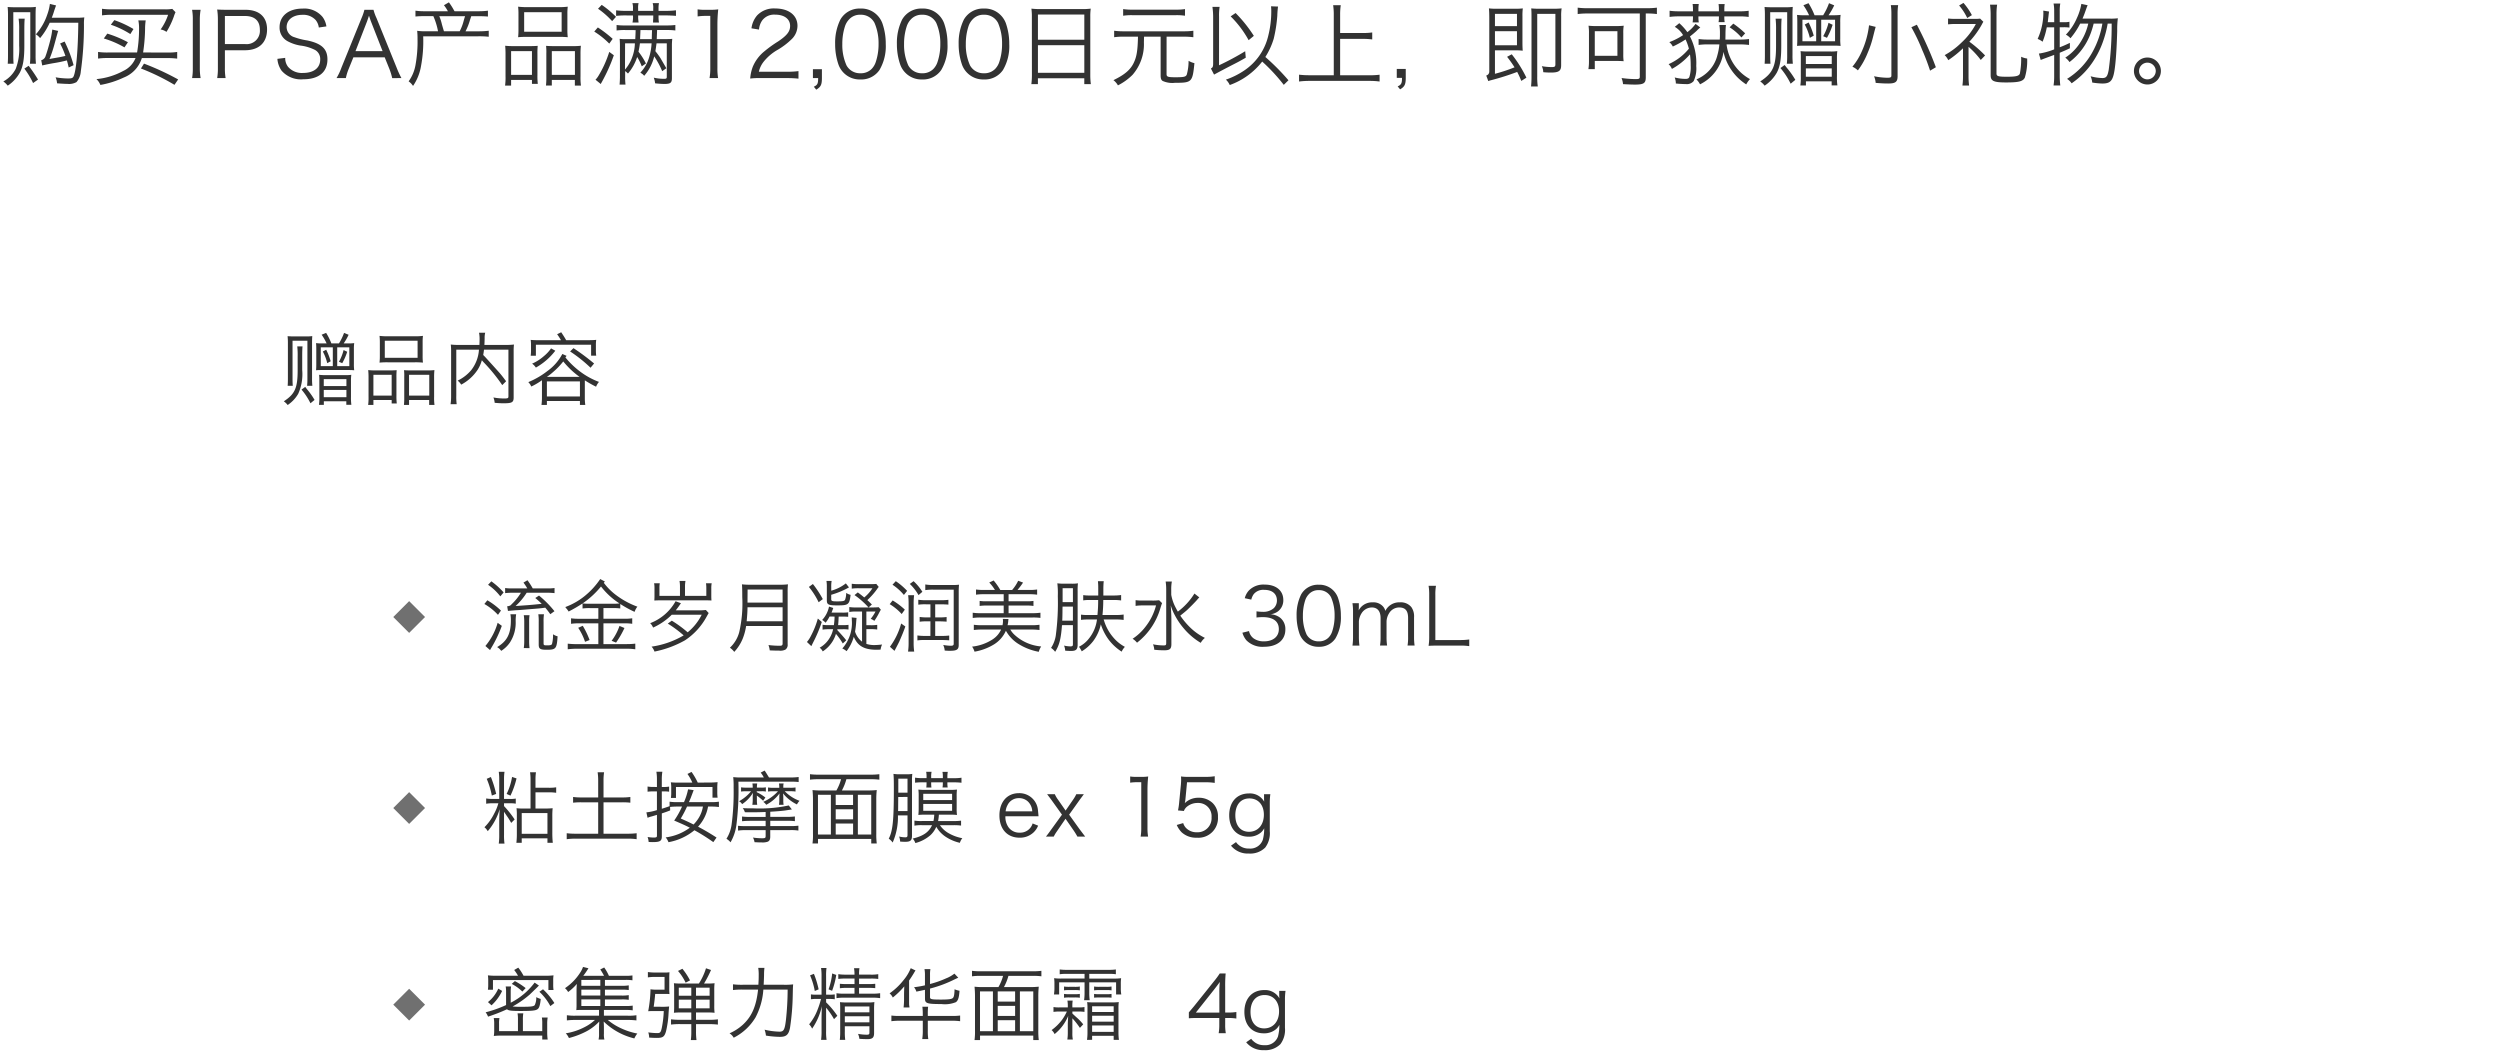 <svg xmlns="http://www.w3.org/2000/svg" width="445" height="187" viewBox="0 0 445 187">
  <g id="gwp_txt_02" transform="translate(7469 2522)">
    <rect id="長方形_1468" data-name="長方形 1468" width="445" height="187" transform="translate(-7469 -2522)" fill="none"/>
    <path id="パス_2846" data-name="パス 2846" d="M13.936-9.952c-.048,4.88-.368,8.48-.832,9.536-.144.3-.336.384-.992.384A13.49,13.49,0,0,1,9.9-.24,3.615,3.615,0,0,1,10.16.832c.848.064,1.488.1,1.856.1a2.682,2.682,0,0,0,1.6-.32,3.286,3.286,0,0,0,.768-1.9,58.467,58.467,0,0,0,.56-8.368,7.941,7.941,0,0,1,.064-1.248,11.577,11.577,0,0,1-1.408.064H9.216c.224-.576.288-.768.464-1.344.176-.5.24-.688.3-.848l-1.1-.272a8.631,8.631,0,0,1-.464,1.888A10.1,10.1,0,0,1,6.384-7.888a2.791,2.791,0,0,1,.752.672A11.953,11.953,0,0,0,8.848-9.952ZM13.1-2.4a23.063,23.063,0,0,0-1.6-4.208l-.8.352a15,15,0,0,1,.944,2.208c-.336.08-.96.224-1.3.272-1.184.208-1.184.208-1.536.288a22.408,22.408,0,0,0,.816-2.384c.656-2.4.656-2.4.736-2.624l-1.056-.24a12.818,12.818,0,0,1-.3,1.68c-.208.864-.7,2.576-.88,2.992a1.081,1.081,0,0,1-.784.784l.176.928C8.16-2.5,9.072-2.688,9.7-2.784c.784-.128,1.376-.256,2.08-.432l.128-.032c.144.512.176.64.32,1.264ZM2.416-2.656c-.032-.432-.048-.832-.048-1.44v-7.728H5.392v7.68a12.868,12.868,0,0,1-.064,1.488H6.4a12.943,12.943,0,0,1-.064-1.52V-11.3c0-.576.016-1.1.048-1.472a8.7,8.7,0,0,1-1.216.064H2.752c-.688,0-.944-.016-1.392-.048a13.534,13.534,0,0,1,.064,1.5V-4.1c0,.576-.016,1.024-.048,1.44ZM6.768.16A27.338,27.338,0,0,0,5.1-2.288l-.768.5A14.129,14.129,0,0,1,5.888.784ZM3.312-10.672a12.548,12.548,0,0,1,.1,2.064v2.752A9.918,9.918,0,0,1,2.8-1.744,5.4,5.4,0,0,1,.592.5a3.524,3.524,0,0,1,.784.752A6.65,6.65,0,0,0,3.5-1.024c.592-1.088.832-2.416.832-4.832V-8.64c0-.88.016-1.52.064-2.032Zm22.16,6.016a30.257,30.257,0,0,0,.352-4.208,10.143,10.143,0,0,1,.112-1.5H24.624a6.854,6.854,0,0,1,.128,1.5A24.939,24.939,0,0,1,24.4-4.656H19.2a11.371,11.371,0,0,1-1.744-.1v1.184a11.515,11.515,0,0,1,1.744-.1h4.928a4.287,4.287,0,0,1-2.192,2.3A12.427,12.427,0,0,1,17.168.08a2.922,2.922,0,0,1,.7,1.04A16.255,16.255,0,0,0,22.048-.208a5.431,5.431,0,0,0,3.2-3.456h4.5a14.217,14.217,0,0,1,1.792.1V-4.752a10,10,0,0,1-1.792.1ZM18.16-11.264a11.515,11.515,0,0,1,1.744-.1H29.92a9.718,9.718,0,0,1-1.328,2.608,2.535,2.535,0,0,1,1.04.432,14.119,14.119,0,0,0,1.312-2.736,6.012,6.012,0,0,1,.3-.768l-.576-.592a7.089,7.089,0,0,1-1.472.08H19.9a11.371,11.371,0,0,1-1.744-.1ZM22.768-6.48A19.727,19.727,0,0,0,19.1-8.016l-.624.864a17.147,17.147,0,0,1,3.68,1.584Zm2.32,4.672A39.9,39.9,0,0,1,31.056,1.1l.656-.96a47.474,47.474,0,0,0-6.08-2.816ZM23.76-8.832a18.215,18.215,0,0,0-3.408-1.584l-.624.816A16.094,16.094,0,0,1,23.2-7.936Zm10.432-3.424a9.573,9.573,0,0,1,.128,1.792v8.576A9.683,9.683,0,0,1,34.192-.1h1.52a9.909,9.909,0,0,1-.144-1.792v-8.576a10.035,10.035,0,0,1,.144-1.792ZM40.16-.1A9.757,9.757,0,0,1,40.032-1.9V-5.056H43.6c2.5,0,3.936-1.36,3.936-3.712,0-2.224-1.392-3.488-3.856-3.488H40.416c-.736,0-1.184-.016-1.76-.048a11.792,11.792,0,0,1,.128,1.824v8.592A9.906,9.906,0,0,1,38.656-.1ZM40.032-6.16v-4.992H43.6c1.728,0,2.656.848,2.656,2.448A2.358,2.358,0,0,1,43.6-6.16ZM58.1-9.3a3.7,3.7,0,0,0-.7-1.7,4.217,4.217,0,0,0-3.536-1.472c-2.48,0-4.1,1.3-4.1,3.312a2.732,2.732,0,0,0,1.488,2.528,7.257,7.257,0,0,0,2.176.736,7.864,7.864,0,0,1,2.64.784,1.828,1.828,0,0,1,.928,1.712c0,1.488-1.152,2.384-3.056,2.384a3.239,3.239,0,0,1-2.672-1.1,2.492,2.492,0,0,1-.5-1.584l-1.392.176a4.123,4.123,0,0,0,.752,2.112A4.568,4.568,0,0,0,53.984.112c2.752,0,4.3-1.28,4.3-3.536,0-1.856-1.024-2.832-3.584-3.376a11.714,11.714,0,0,1-2.288-.576,1.884,1.884,0,0,1-1.392-1.808c0-1.3,1.152-2.176,2.8-2.176a2.968,2.968,0,0,1,2.368.928,2.613,2.613,0,0,1,.56,1.328ZM71.456-.1a15.909,15.909,0,0,1-.848-1.84l-3.584-8.832a8.651,8.651,0,0,1-.544-1.488H64.864a9.109,9.109,0,0,1-.512,1.488L60.768-1.936A10.213,10.213,0,0,1,59.9-.1h1.664a8.946,8.946,0,0,1,.5-1.632L62.9-3.792H68.48l.832,2.064a11.485,11.485,0,0,1,.5,1.632ZM68.1-4.9H63.28l2.048-5.28c.032-.064.08-.24.176-.5.032-.112.1-.288.176-.528.3.88.3.9.352,1.024ZM80.912-12a2.271,2.271,0,0,1-.128-.208,11.261,11.261,0,0,0-.88-1.376l-.88.512a7.415,7.415,0,0,1,.7,1.072H75.584a10.424,10.424,0,0,1-1.632-.1v1.04a14.811,14.811,0,0,1,1.616-.064h1.568a12.31,12.31,0,0,1,.832,2.688H76.016a11.074,11.074,0,0,1-1.76-.08,13.171,13.171,0,0,1,.064,1.456,23.145,23.145,0,0,1-.368,4.672A7.006,7.006,0,0,1,72.736.48a2.953,2.953,0,0,1,.784.816,8.8,8.8,0,0,0,1.424-3.552,23.938,23.938,0,0,0,.384-5.28h9.7a15,15,0,0,1,1.968.08V-8.528a15.068,15.068,0,0,1-1.952.1H82.864a10.7,10.7,0,0,0,.8-2.032c.112-.32.144-.448.224-.656h1.264c.752,0,1.152.016,1.7.064V-12.1a11.824,11.824,0,0,1-1.7.1ZM79.024-8.432c-.128-.416-.192-.624-.368-1.248a7.94,7.94,0,0,0-.464-1.44h4.592c-.064.208-.1.288-.24.784a8.364,8.364,0,0,1-.72,1.9Zm13.264-.336a12.157,12.157,0,0,1-.064,1.392,15.5,15.5,0,0,1,1.7-.064h5.456a15.175,15.175,0,0,1,1.68.064,11.245,11.245,0,0,1-.064-1.408v-2.7a10.515,10.515,0,0,1,.064-1.328,12.2,12.2,0,0,1-1.808.08H94.016a13.2,13.2,0,0,1-1.792-.08,11.123,11.123,0,0,1,.064,1.344ZM93.3-11.824h6.672v3.472H93.3ZM89.984-.432a10.789,10.789,0,0,1-.08,1.664h1.072V.224h3.712v.7h1.04A12.325,12.325,0,0,1,95.664-.64v-3.7a13.98,13.98,0,0,1,.048-1.5c-.416.032-.784.048-1.3.048H91.392a13.105,13.105,0,0,1-1.472-.064A14.863,14.863,0,0,1,89.984-4.3ZM90.976-4.9h3.712V-.672H90.976Zm6.272,4.56a13.156,13.156,0,0,1-.064,1.568h1.04V.224h4.1V1.232h1.088a10.288,10.288,0,0,1-.08-1.664V-4.288a13.862,13.862,0,0,1,.064-1.568,10.692,10.692,0,0,1-1.376.064H98.5c-.544,0-.9-.016-1.3-.048a9.991,9.991,0,0,1,.048,1.376Zm.976-4.56h4.112V-.672H98.224ZM114.976-2.7a11.873,11.873,0,0,0-1.328-2.1,12.079,12.079,0,0,0,.256-1.488h2.08a10.415,10.415,0,0,1-.48,2.624,6.494,6.494,0,0,1-1.52,2.592q.1.072.288.192a1.507,1.507,0,0,1,.272.24.948.948,0,0,0,.128.128,8.036,8.036,0,0,0,1.776-3.456,15.025,15.025,0,0,1,1.424,2.64l.736-.528c-.672-1.152-1.024-1.76-1.04-1.792-.3-.464-.608-.864-.912-1.248.064-.352.064-.352.208-1.392h1.824V-.32c0,.288-.1.352-.48.352a8.321,8.321,0,0,1-1.84-.208,3.8,3.8,0,0,1,.24,1.008,16.4,16.4,0,0,0,1.648.112c1.072,0,1.344-.208,1.344-1.024V-5.888a11.208,11.208,0,0,1,.064-1.2,6.926,6.926,0,0,1-.88.048H116.9l.064-1.616h1.968a10.561,10.561,0,0,1,1.28.08v-.976a10.56,10.56,0,0,1-1.28.08h-7.9a8.463,8.463,0,0,1-1.28-.08v.976a11.872,11.872,0,0,1,1.232-.08h.048l2.112.016c-.016.7-.032.912-.064,1.6h-1.68a5.988,5.988,0,0,1-1.1-.048c.032.448.048.768.048,1.232V-.368c0,.432-.016.9-.064,1.424h1.056a11.042,11.042,0,0,1-.064-1.424v-.976a2.229,2.229,0,0,1,.3.24c.048.048.112.112.208.192a8.592,8.592,0,0,0,1.632-2.944,9.479,9.479,0,0,1,.816,1.664Zm1.088-5.936c-.032.688-.032.9-.048,1.6h-2.08c.016-.5.048-1.04.064-1.616Zm-4.8,2.352h1.744a7.512,7.512,0,0,1-.48,2.48,6.791,6.791,0,0,1-1.28,2.192Zm-4.816-6.16a14.454,14.454,0,0,1,2.512,2.208l.688-.768a16.277,16.277,0,0,0-2.544-2.128Zm-.672,4.064a14.284,14.284,0,0,1,2.672,2.144l.608-.848a21.1,21.1,0,0,0-2.64-2.032Zm2.672,3.616a19.347,19.347,0,0,1-1.9,4.224A3.98,3.98,0,0,1,106,.192l.944.768c.032-.064.048-.128.064-.16a.123.123,0,0,0,.032-.048c.016-.032.048-.08.064-.112.432-.768.9-1.712,1.168-2.32.5-1.12.608-1.424.992-2.48Zm8.768-7.3v-.4a4.544,4.544,0,0,1,.08-.976h-1.12a2.645,2.645,0,0,1,.1.96v.416h-2.688v-.4a3.246,3.246,0,0,1,.08-.976h-1.1a2.809,2.809,0,0,1,.1.96v.416h-1.1a14.918,14.918,0,0,1-1.9-.1v.992a14.948,14.948,0,0,1,1.9-.08h1.1v.176a.144.144,0,0,1,.016.08,5.252,5.252,0,0,1-.1,1.008h1.088c-.032-.16-.08-.7-.08-.784v-.48h2.688v.352a3.116,3.116,0,0,1-.032.512v.224a.861.861,0,0,1-.016.176H117.3a4.9,4.9,0,0,1-.08-.9v-.368h1.248c.656,0,1.28.032,1.856.08v-.992a14.366,14.366,0,0,1-1.872.1Zm6.96.992a9.672,9.672,0,0,1,1.392-.1h.864V-1.9A10.093,10.093,0,0,1,126.3-.1h1.52A10.208,10.208,0,0,1,127.7-1.9V-9.68a26.252,26.252,0,0,1,.144-2.656,9.11,9.11,0,0,1-1.328.08H125.5a7.749,7.749,0,0,1-1.328-.08ZM140.16-.1a17.993,17.993,0,0,1,1.968.1V-1.344a13.969,13.969,0,0,1-1.952.112h-5.1a4.484,4.484,0,0,1,.912-1.856,8.713,8.713,0,0,1,2.3-1.968,12.612,12.612,0,0,0,2.72-2.064,3.34,3.34,0,0,0,.944-2.272c0-1.888-1.552-3.1-3.968-3.1a4.09,4.09,0,0,0-3.216,1.232,4.351,4.351,0,0,0-1.008,2.3l1.344.224a3.237,3.237,0,0,1,.56-1.616,2.646,2.646,0,0,1,2.32-1.04c1.632,0,2.656.784,2.656,2,0,.976-.528,1.68-2.112,2.752a21.722,21.722,0,0,0-2.448,1.76A7.023,7.023,0,0,0,134-2.128a7.346,7.346,0,0,0-.464,2.112A11.459,11.459,0,0,1,135.3-.1ZM146.3-1.68h-1.6V-.1h.928c0,.992-.112,1.232-.768,1.536l.432.528c.816-.5,1.008-.88,1.008-2.064ZM153.152.144a3.911,3.911,0,0,0,3.392-1.68,8.344,8.344,0,0,0,1.12-4.624,11.014,11.014,0,0,0-.608-3.712,4.033,4.033,0,0,0-.96-1.472,3.942,3.942,0,0,0-2.928-1.136,3.931,3.931,0,0,0-3.584,1.968,9.354,9.354,0,0,0-.928,4.352,11.055,11.055,0,0,0,.608,3.7,3.974,3.974,0,0,0,.96,1.472A3.992,3.992,0,0,0,153.152.144Zm0-11.52a2.7,2.7,0,0,1,2.512,1.456,9.065,9.065,0,0,1,.72,3.728,9.924,9.924,0,0,1-.5,3.232,3.15,3.15,0,0,1-.752,1.248,2.666,2.666,0,0,1-1.968.752,2.725,2.725,0,0,1-2.48-1.392,8.841,8.841,0,0,1-.752-3.808,9.924,9.924,0,0,1,.5-3.232,3.267,3.267,0,0,1,.72-1.168A2.6,2.6,0,0,1,153.152-11.376ZM164.144.144a3.911,3.911,0,0,0,3.392-1.68,8.344,8.344,0,0,0,1.12-4.624,11.014,11.014,0,0,0-.608-3.712,4.033,4.033,0,0,0-.96-1.472,3.942,3.942,0,0,0-2.928-1.136,3.931,3.931,0,0,0-3.584,1.968,9.354,9.354,0,0,0-.928,4.352,11.055,11.055,0,0,0,.608,3.7,3.974,3.974,0,0,0,.96,1.472A3.992,3.992,0,0,0,164.144.144Zm0-11.52a2.7,2.7,0,0,1,2.512,1.456,9.065,9.065,0,0,1,.72,3.728,9.923,9.923,0,0,1-.5,3.232,3.15,3.15,0,0,1-.752,1.248,2.666,2.666,0,0,1-1.968.752,2.725,2.725,0,0,1-2.48-1.392,8.841,8.841,0,0,1-.752-3.808,9.924,9.924,0,0,1,.5-3.232,3.267,3.267,0,0,1,.72-1.168A2.6,2.6,0,0,1,164.144-11.376ZM175.136.144a3.911,3.911,0,0,0,3.392-1.68,8.344,8.344,0,0,0,1.12-4.624,11.014,11.014,0,0,0-.608-3.712,4.033,4.033,0,0,0-.96-1.472,3.942,3.942,0,0,0-2.928-1.136,3.931,3.931,0,0,0-3.584,1.968,9.354,9.354,0,0,0-.928,4.352,11.055,11.055,0,0,0,.608,3.7,3.974,3.974,0,0,0,.96,1.472A3.992,3.992,0,0,0,175.136.144Zm0-11.52a2.7,2.7,0,0,1,2.512,1.456,9.065,9.065,0,0,1,.72,3.728,9.923,9.923,0,0,1-.5,3.232,3.15,3.15,0,0,1-.752,1.248,2.666,2.666,0,0,1-1.968.752,2.725,2.725,0,0,1-2.48-1.392,8.841,8.841,0,0,1-.752-3.808,9.924,9.924,0,0,1,.5-3.232,3.267,3.267,0,0,1,.72-1.168A2.6,2.6,0,0,1,175.136-11.376ZM183.68-.72a12.3,12.3,0,0,1-.1,1.7h1.168V-.064h8.256V.976h1.168a12.229,12.229,0,0,1-.1-1.712V-10.992a10.063,10.063,0,0,1,.08-1.472,11.607,11.607,0,0,1-1.648.08h-7.2a13.054,13.054,0,0,1-1.712-.08,11.212,11.212,0,0,1,.08,1.568Zm1.072-10.688h8.256v4.48h-8.256Zm0,5.456h8.256V-1.04h-8.256Zm22.9-1.52h3.1a12.448,12.448,0,0,1,1.664.1V-8.528a11.955,11.955,0,0,1-1.664.1H199.984a12.116,12.116,0,0,1-1.664-.1v1.152a12.448,12.448,0,0,1,1.664-.1h2.576c-.048,2.448-.224,3.552-.752,4.656-.592,1.248-1.632,2.128-3.616,3.088a3.03,3.03,0,0,1,.8.928A10.077,10.077,0,0,0,201.6-.688a8.3,8.3,0,0,0,2.016-5.776c.016-.768.016-.768.032-1.008h2.944v6.9c0,.544.1.8.352.976a4.148,4.148,0,0,0,2.208.336c3.008,0,3.12-.112,3.456-3.5a3.538,3.538,0,0,1-1.04-.416,9.091,9.091,0,0,1-.32,2.448c-.16.4-.512.48-2,.48-1.344,0-1.6-.08-1.6-.544Zm3.28-4.912a9.178,9.178,0,0,1-1.6.1H201.52a9.433,9.433,0,0,1-1.6-.1V-11.2a9.74,9.74,0,0,1,1.584-.1h7.84a9.606,9.606,0,0,1,1.584.1ZM229.344.288a40.306,40.306,0,0,0-4.112-4.144A13.128,13.128,0,0,0,226.72-7.1a25,25,0,0,0,.64-4.1,16.081,16.081,0,0,1,.128-1.632l-1.248-.048a6.567,6.567,0,0,1,.048.848,17.689,17.689,0,0,1-.512,4.288,10.266,10.266,0,0,1-4.368,6.336,13.863,13.863,0,0,1-3.2,1.584,2.9,2.9,0,0,1,.688.96,12.839,12.839,0,0,0,5.776-4.176,31.959,31.959,0,0,1,3.84,4.144ZM219.056-11.088a18.354,18.354,0,0,1,3.2,4.24l.928-.768a24.28,24.28,0,0,0-3.248-4.064Zm-2.064.016a9.648,9.648,0,0,1,.1-1.7h-1.28a12.705,12.705,0,0,1,.128,1.712v8.368c0,.544-.08.736-.4.88L216.1-.72c.944-.512,2.24-1.2,3.744-1.968.352-.176.9-.464,1.9-1.04l-.1-1.152a47.776,47.776,0,0,1-4.656,2.5Zm21.552,2.944v-3.28a11.03,11.03,0,0,1,.112-1.664H237.3a11.176,11.176,0,0,1,.112,1.664v10.8H233.12a15.167,15.167,0,0,1-1.888-.1V.512A14.1,14.1,0,0,1,233.12.4h10.656a12.671,12.671,0,0,1,1.792.112V-.7a14.217,14.217,0,0,1-1.792.1h-5.232v-6.48h4.048a12.281,12.281,0,0,1,1.664.1V-8.224a11.955,11.955,0,0,1-1.664.1Zm11.68,6.4h-1.6V-.144h.928c.016.96-.128,1.232-.768,1.52l.432.528c.8-.464,1.008-.864,1.008-2.048ZM271.7-.176a22.526,22.526,0,0,0-2.608-4.16l-.832.448a20.517,20.517,0,0,1,1.328,1.872A28.757,28.757,0,0,1,266.1-.864V-5.04h3.616a10.355,10.355,0,0,1,1.328.064c-.032-.48-.048-.88-.048-1.44V-11.1a10.767,10.767,0,0,1,.064-1.408,10.113,10.113,0,0,1-1.36.064h-3.312a10.421,10.421,0,0,1-1.36-.064c.048.5.064.992.064,1.76v9.52a.719.719,0,0,1-.544.672l.368.992a3.018,3.018,0,0,1,.5-.16,45.43,45.43,0,0,0,4.64-1.472,14.2,14.2,0,0,1,.736,1.6Zm-5.6-9.168v-2.192h3.92v2.192Zm0,.9h3.92v2.5H266.1ZM277.888-11.1a8.551,8.551,0,0,1,.08-1.408,12.684,12.684,0,0,1-1.44.064H274a12.505,12.505,0,0,1-1.44-.064c.032.352.048.72.048,1.456V-.4a15.863,15.863,0,0,1-.08,1.792h1.2a11.041,11.041,0,0,1-.1-1.824v-11.1h3.232v8.96c0,.432-.112.512-.672.512a10.366,10.366,0,0,1-1.744-.16,2.642,2.642,0,0,1,.256,1.072c.544.048.944.064,1.344.064,1.424,0,1.84-.288,1.84-1.3Zm15.056-.5h.32a12.791,12.791,0,0,1,1.664.1V-12.64a12.794,12.794,0,0,1-1.7.1h-10.72a12.207,12.207,0,0,1-1.68-.1V-11.5a13.052,13.052,0,0,1,1.68-.1h9.376V-.368c0,.368-.112.448-.736.448a19.467,19.467,0,0,1-2.512-.192A3.839,3.839,0,0,1,288.9.976c.88.048,1.552.08,2.112.08,1.568,0,1.936-.24,1.936-1.28Zm-4,3.52a7.5,7.5,0,0,1,.08-1.344,12.644,12.644,0,0,1-1.5.064h-3.28a12.18,12.18,0,0,1-1.488-.064,8.341,8.341,0,0,1,.08,1.392v5.056a8.618,8.618,0,0,1-.1,1.28h1.136V-3.152h3.792c.464,0,1.024.016,1.344.048a7.939,7.939,0,0,1-.064-1.184Zm-5.072-.368H287.9v4.384h-4.032ZM309.68-6.1a13.629,13.629,0,0,1,1.648.1V-7.056a11.486,11.486,0,0,1-1.664.1H307.12c.016-.768.016-.768.016-1.168.016-.64.032-.976.08-1.424h-1.168a8.546,8.546,0,0,1,.1,1.536c0,.416,0,.656-.032,1.056h-2.1a11.64,11.64,0,0,1-1.664-.1V-6a12.117,12.117,0,0,1,1.664-.1h2.032a10.171,10.171,0,0,1-.352,1.92,6.154,6.154,0,0,1-1.856,3.12A6.618,6.618,0,0,1,301.968.128a3.716,3.716,0,0,1,.3.352,3.03,3.03,0,0,1,.336.528,7.538,7.538,0,0,0,4.176-5.776,9.316,9.316,0,0,0,4.048,5.792A4.168,4.168,0,0,1,311.5.08,8.126,8.126,0,0,1,307.328-6.1Zm-7.872-3.648a6.654,6.654,0,0,1-1.456,1.472,9.839,9.839,0,0,0-1.44-1.6l-.8.656a4.129,4.129,0,0,1,1.472,1.472A11.709,11.709,0,0,1,297.136-6.5a2.415,2.415,0,0,1,.624.784,17.062,17.062,0,0,0,2.272-1.264,9.744,9.744,0,0,1,.592,1.648,9.745,9.745,0,0,1-3.616,2.752,2.456,2.456,0,0,1,.592.848,11.746,11.746,0,0,0,3.216-2.592,13.555,13.555,0,0,1,.128,2,5.83,5.83,0,0,1-.24,2.032c-.1.24-.3.336-.688.336a8.252,8.252,0,0,1-1.92-.256A3.041,3.041,0,0,1,298.3.864q1.008.1,1.728.1a1.6,1.6,0,0,0,1.44-.528,5.213,5.213,0,0,0,.464-2.688,10.318,10.318,0,0,0-1.12-5.264c.384-.288.816-.656,1.12-.928a9.134,9.134,0,0,1,.72-.672Zm.512-2.24v-.336a5.545,5.545,0,0,1,.064-.96h-1.1a5.9,5.9,0,0,1,.064.928v.368h-2.512a11.243,11.243,0,0,1-1.648-.1v1.1a11.532,11.532,0,0,1,1.616-.1h2.544v.176a5.5,5.5,0,0,1-.064.9h1.1a4.97,4.97,0,0,1-.064-.912v-.16h3.648v.112a5.317,5.317,0,0,1-.064.912h1.088a4.97,4.97,0,0,1-.064-.912v-.112h2.736a10.976,10.976,0,0,1,1.6.1v-1.1a11,11,0,0,1-1.632.1h-2.7v-.336a5.429,5.429,0,0,1,.064-.96H305.9a5.913,5.913,0,0,1,.064.96v.336Zm8.32,3.92a16.553,16.553,0,0,0-2.112-1.728l-.656.656a9.6,9.6,0,0,1,2.1,1.808Zm12.208.416A13.422,13.422,0,0,0,321.936-10l-.688.368a9.671,9.671,0,0,1,.9,2.368Zm2.352.384a12.041,12.041,0,0,0,1.008-2.32l-.736-.352a9.251,9.251,0,0,1-.944,2.384Zm-3.984-4.016a9.7,9.7,0,0,1-1.344-.064c.032.416.048.64.048,1.248v3.04c0,.544-.016.848-.048,1.232.3-.032.736-.048,1.328-.048h5.1c.656,0,.88.016,1.328.048a8.834,8.834,0,0,1-.064-1.28v-2.944a9.083,9.083,0,0,1,.064-1.3,9.7,9.7,0,0,1-1.344.064h-.8a11.9,11.9,0,0,0,1.008-1.76l-.928-.384a11.072,11.072,0,0,1-1.04,2.144h-1.536a12.755,12.755,0,0,0-1.072-2.144l-.912.368a10.91,10.91,0,0,1,.944,1.632.788.788,0,0,1,.064.144Zm-.384.8h2.448v3.824h-2.448Zm3.344,0h2.464v3.824h-2.464Zm-3.632,10.1a10.23,10.23,0,0,1-.08,1.6h.992V.48h4.576V1.2h1.024a10.447,10.447,0,0,1-.08-1.632v-3.2A9.611,9.611,0,0,1,327.04-4.9a7.071,7.071,0,0,1-1.248.064h-3.936A10.265,10.265,0,0,1,320.5-4.9a8.807,8.807,0,0,1,.048,1.056Zm.9-3.632h4.608v1.408H321.44Zm0,2.192h4.608V-.336H321.44Zm-6.3-.832c-.032-.432-.048-.832-.048-1.44v-7.728h3.024v7.68a12.867,12.867,0,0,1-.064,1.488h1.072a12.942,12.942,0,0,1-.064-1.52V-11.3c0-.576.016-1.1.048-1.472a8.6,8.6,0,0,1-1.2.064h-2.432c-.688,0-.944-.016-1.392-.048a13.532,13.532,0,0,1,.064,1.5V-4.1c0,.576-.016,1.024-.048,1.44Zm1.776.768A13.23,13.23,0,0,1,318.736.9l.832-.688a15.432,15.432,0,0,0-1.552-2.192c-.08-.1-.192-.256-.352-.448Zm-.864-8.784a15.488,15.488,0,0,1,.08,2.064v2.752c0,3.648-.544,4.864-2.816,6.352a3.524,3.524,0,0,1,.784.752,6.9,6.9,0,0,0,2.144-2.272c.592-1.072.816-2.4.816-4.832V-8.64c0-.88.016-1.52.064-2.032Zm20.512-2.416a11.213,11.213,0,0,1,.1,1.616V-.56c0,.32-.144.4-.736.4a12.426,12.426,0,0,1-2.352-.272,3.776,3.776,0,0,1,.288,1.184c.944.08,1.52.112,2.224.112,1.312,0,1.68-.288,1.68-1.312V-11.456a10.855,10.855,0,0,1,.1-1.632Zm8.016,11.056A64.059,64.059,0,0,0,341.2-9.6l-.976.448a33.745,33.745,0,0,1,1.952,4.1,36.763,36.763,0,0,1,1.376,3.632ZM332.688-9.5a15.68,15.68,0,0,1-1.312,4.7,11.326,11.326,0,0,1-1.648,2.672,3.732,3.732,0,0,1,.976.656,13.432,13.432,0,0,0,1.744-3.12,17.71,17.71,0,0,0,.96-2.864c.336-1.328.384-1.5.464-1.76ZM350.4-5.664a15.112,15.112,0,0,1,2.176,2.336l.768-.8a20.816,20.816,0,0,0-2.8-2.448,15.471,15.471,0,0,0,2.192-3.008c.192-.368.208-.384.3-.544l-.576-.56a5.725,5.725,0,0,1-.912.048H348a9.992,9.992,0,0,1-1.248-.064v1.04a11.43,11.43,0,0,1,1.28-.064H351.7a12.249,12.249,0,0,1-2.544,3.3,13.723,13.723,0,0,1-3.008,2.24,2.868,2.868,0,0,1,.64.9,18.9,18.9,0,0,0,2.624-2.112v5.04a11.359,11.359,0,0,1-.1,1.584H350.5a11.527,11.527,0,0,1-.1-1.584Zm3.824-7.5a13.769,13.769,0,0,1,.112,1.712V-.624c0,1.056.528,1.3,2.784,1.3,2.224,0,2.976-.192,3.3-.864a10.411,10.411,0,0,0,.416-3.392,3.469,3.469,0,0,1-1.072-.32A13.944,13.944,0,0,1,359.536-.9c-.16.432-.688.56-2.352.56-1.5,0-1.808-.1-1.808-.576V-11.456a11.685,11.685,0,0,1,.112-1.712Zm-5.5.144a9.7,9.7,0,0,1,1.44,2.224l.832-.512a11.311,11.311,0,0,0-1.5-2.176Zm27.152,3.216a58.827,58.827,0,0,1-.528,8.256c-.208,1.136-.432,1.44-1.12,1.44a8.556,8.556,0,0,1-2.1-.32,3.6,3.6,0,0,1,.288,1.12,12.676,12.676,0,0,0,1.792.176c1.584,0,1.984-.56,2.288-3.2.176-1.5.3-3.744.368-6.16a16.525,16.525,0,0,1,.112-2.256,8.963,8.963,0,0,1-1.36.064h-4.928c.208-.5.336-.816.48-1.232.32-.9.32-.9.432-1.152l-1.12-.24a9.8,9.8,0,0,1-.784,2.5,9.74,9.74,0,0,1-1.968,2.976,2.832,2.832,0,0,1,.816.64,13.138,13.138,0,0,0,1.728-2.608h1.44a10.2,10.2,0,0,1-1.184,2.976,8.933,8.933,0,0,1-2.912,3.088,2.913,2.913,0,0,1,.752.784,11.388,11.388,0,0,0,3.76-5.072,15.315,15.315,0,0,0,.544-1.776h1.552a15.792,15.792,0,0,1-1.7,4.944,12.909,12.909,0,0,1-4.592,4.9,2.725,2.725,0,0,1,.816.784,14.032,14.032,0,0,0,3.1-2.88,15.81,15.81,0,0,0,2.5-4.592,18.522,18.522,0,0,0,.816-3.152Zm-10.224-.24H364.5c.048-.352.064-.576.128-1.056.048-.448.064-.576.1-.848l-1.024-.16c0,.192.016.288.016.416A11.354,11.354,0,0,1,362.7-7.072a3.665,3.665,0,0,1,.88.5,13.421,13.421,0,0,0,.752-2.56h1.312v3.92a12.154,12.154,0,0,1-2.72.752l.32,1.136c.192-.08.992-.384,2.4-.9v3.76a10.548,10.548,0,0,1-.112,1.68h1.2a14.373,14.373,0,0,1-.1-1.68V-4.608c.944-.4,1.024-.432,1.808-.8v-.96c-.816.384-1.072.5-1.808.784V-9.152h.736a6.328,6.328,0,0,1,.992.064v-1.04a3.943,3.943,0,0,1-.992.08h-.736v-2a6.532,6.532,0,0,1,.1-1.328h-1.2a6.637,6.637,0,0,1,.112,1.328ZM382.24-3.76a2.4,2.4,0,0,0-2.4,2.4,2.4,2.4,0,0,0,2.4,2.4,2.4,2.4,0,0,0,2.4-2.4A2.4,2.4,0,0,0,382.24-3.76Zm0,.912a1.5,1.5,0,0,1,1.488,1.488A1.5,1.5,0,0,1,382.24.128a1.5,1.5,0,0,1-1.488-1.488A1.5,1.5,0,0,1,382.24-2.848Z" transform="translate(-7469 -2508)" fill="#323232"/>
    <g id="グループ_2739" data-name="グループ 2739" transform="translate(-8130.343 -5415)">
      <path id="パス_2845" data-name="パス 2845" d="M3.052-6.02a8.314,8.314,0,0,1-.728,1.806A9.187,9.187,0,0,1,.574-1.75a2.409,2.409,0,0,1,.588.7A10.554,10.554,0,0,0,3.29-4.984c-.042.5-.084,1.722-.084,2.17V-.392a10.769,10.769,0,0,1-.084,1.554H4.144A9.911,9.911,0,0,1,4.06-.378v-4.13c.308.462.336.49.42.63A12.057,12.057,0,0,1,5.334-2.52l.616-.616a17.5,17.5,0,0,0-1.89-2.38v-.5H5.1a5.185,5.185,0,0,1,1.05.07v-.91a4.789,4.789,0,0,1-1.036.07H4.06v-3.5a8.973,8.973,0,0,1,.084-1.33H3.122a9.734,9.734,0,0,1,.084,1.344V-6.79H2.1A6.858,6.858,0,0,1,.882-6.874v.938a7.126,7.126,0,0,1,1.2-.084Zm6.608.938V-7.966h2.422a7.865,7.865,0,0,1,1.26.084v-.98a7.136,7.136,0,0,1-1.274.084H9.66v-1.358a8.963,8.963,0,0,1,.084-1.4H8.694a9.213,9.213,0,0,1,.084,1.4v5.054H7.448a8.652,8.652,0,0,1-1.162-.056,10.954,10.954,0,0,1,.056,1.3v3.15a13.486,13.486,0,0,1-.084,1.708H7.21v-.8h4.578v.8h.952a16.475,16.475,0,0,1-.084-1.806V-3.64a14.706,14.706,0,0,1,.056-1.5,11.1,11.1,0,0,1-1.26.056ZM7.21-4.27h4.578V-.588H7.21Zm-6.23-6.1a14.608,14.608,0,0,1,.91,2.982l.77-.294a20.164,20.164,0,0,0-.938-3.01Zm4.508-.336a10.485,10.485,0,0,1-.966,3.024l.686.308a15.4,15.4,0,0,0,1.078-3.066ZM21.77-7.056v-3.01a9.468,9.468,0,0,1,.1-1.47H20.72a9.841,9.841,0,0,1,.1,1.47v3.01h-2.94a10.333,10.333,0,0,1-1.526-.084v1.022a11.115,11.115,0,0,1,1.526-.07h2.94V-.6H16.884a13.053,13.053,0,0,1-1.666-.084V.378a12.129,12.129,0,0,1,1.666-.1h9.2a11.155,11.155,0,0,1,1.582.1V-.686A12.218,12.218,0,0,1,26.082-.6H21.77V-6.188h3.262a11.139,11.139,0,0,1,1.512.07V-7.14a9.99,9.99,0,0,1-1.512.084ZM41.888.084c-1.3-.84-2.324-1.428-3.29-1.932a7.072,7.072,0,0,0,1.148-1.666,6.822,6.822,0,0,0,.63-1.918h.574a9.248,9.248,0,0,1,1.358.084V-6.3a8.489,8.489,0,0,1-1.358.084H36.974c.21-.5.322-.756.322-.756.336-.9.518-1.358.518-1.386L36.82-8.5a10.663,10.663,0,0,1-.728,2.282h-1.2A8.734,8.734,0,0,1,33.53-6.3v.8q-.714.252-1.386.462V-8.134h.28a6.979,6.979,0,0,1,1.022.056v-.91a5.032,5.032,0,0,1-1.036.07h-.266v-1.316a8.22,8.22,0,0,1,.1-1.4H31.178a8.176,8.176,0,0,1,.1,1.414v1.3H30.66A6.257,6.257,0,0,1,29.61-9v.924a7.838,7.838,0,0,1,1.036-.056h.63V-4.8A9.171,9.171,0,0,1,29.4-4.4l.21.966a4.876,4.876,0,0,1,.77-.252c.294-.084.658-.2.9-.266v3.7c0,.28-.112.336-.588.336a6.928,6.928,0,0,1-1.078-.1,2.918,2.918,0,0,1,.182.882c.434.028.56.028.714.028,1.33,0,1.638-.2,1.638-1.022V-4.214c.6-.2.84-.28,1.484-.532l-.014-.616a10.694,10.694,0,0,1,1.274-.07h.854a14.632,14.632,0,0,1-1.4,2.492c1.5.644,2.03.882,2.786,1.274A9.152,9.152,0,0,1,32.83.056a2.754,2.754,0,0,1,.5.854,10.041,10.041,0,0,0,4.62-2.128A32.883,32.883,0,0,1,41.314.9ZM39.466-5.432a5.6,5.6,0,0,1-.714,1.96A6.543,6.543,0,0,1,37.8-2.24c-1.022-.5-1.176-.574-2.282-1.064a19.7,19.7,0,0,0,1.12-2.128ZM38.542-9.7a11.725,11.725,0,0,0-1.106-1.9l-.728.364a7.733,7.733,0,0,1,.868,1.54H35.252a11.988,11.988,0,0,1-1.5-.056,5.807,5.807,0,0,1,.07,1.05v.742a6.227,6.227,0,0,1-.056.994h.9V-8.918h6.5v1.9h.91a6.9,6.9,0,0,1-.056-1.008v-.686a8.722,8.722,0,0,1,.056-1.064c-.462.042-.938.07-1.5.07Zm9.786.9H47.152a4.843,4.843,0,0,1-.9-.056v.756a5.607,5.607,0,0,1,.882-.056h.9a7.408,7.408,0,0,1-2.142,1.778,1.332,1.332,0,0,1,.546.518A6.341,6.341,0,0,0,48.37-7.882a8.754,8.754,0,0,0-.042.9v.406a5.048,5.048,0,0,1-.07.826h.868a5.064,5.064,0,0,1-.056-.84v-.378c0-.182-.014-.294-.014-.42a9.383,9.383,0,0,1,1.12.924l.406-.574a7.954,7.954,0,0,0-1.274-.826,1.358,1.358,0,0,1-.266-.14v-.154h.84a3.336,3.336,0,0,1,.784.056v-.756a3.94,3.94,0,0,1-.826.056h-.77a5.054,5.054,0,0,1,.056-.742h-.854a4.516,4.516,0,0,1,.056.686Zm2.9-1.806c-.588-.952-.588-.966-.784-1.232l-.7.364a4.434,4.434,0,0,1,.56.868H46.27a11.246,11.246,0,0,1-1.414-.07,14.7,14.7,0,0,1,.07,1.862,43.789,43.789,0,0,1-.364,6.636,6.348,6.348,0,0,1-.91,2.478,3.3,3.3,0,0,1,.728.63,8.294,8.294,0,0,0,1.05-3.15,50.421,50.421,0,0,0,.35-7.644h9.254a10.841,10.841,0,0,1,1.47.07v-.9a11.065,11.065,0,0,1-1.512.084Zm-.6,7.014h-2.8a8.63,8.63,0,0,1-1.4-.07v.84a13.955,13.955,0,0,1,1.4-.07h2.8v.938h-3.5a10.032,10.032,0,0,1-1.414-.056v.854a10.09,10.09,0,0,1,1.414-.084h3.5V-.238c0,.406-.07.448-.672.448A10.888,10.888,0,0,1,48.37.084a2.511,2.511,0,0,1,.28.826c.532.028.91.042,1.288.042A2.753,2.753,0,0,0,50.946.84c.336-.112.5-.392.5-.882v-1.2h3.556a8.094,8.094,0,0,1,1.456.084V-2.03a9.571,9.571,0,0,1-1.442.07H51.45V-2.9h2.9a11.194,11.194,0,0,1,1.484.07v-.84a10.328,10.328,0,0,1-1.484.07h-2.9v-.91c1.2-.07,2.184-.154,2.758-.238.868-.14.868-.14,1.092-.168l-.56-.714a24.567,24.567,0,0,1-6.286.518c-.756,0-1.106,0-1.9-.042a2.273,2.273,0,0,1,.378.728c.434.014.714.014.98.014.9,0,1.834-.014,2.716-.056Zm2.2-4.564a7.764,7.764,0,0,1-2.632,1.89,1.713,1.713,0,0,1,.532.518A6.831,6.831,0,0,0,53.1-7.77,7.324,7.324,0,0,0,53.06-7v.532A5.142,5.142,0,0,1,53-5.74h.826a4.364,4.364,0,0,1-.056-.756V-7a4.809,4.809,0,0,0-.056-.784A7.13,7.13,0,0,0,56.2-5.81a2.694,2.694,0,0,1,.462-.644,6.98,6.98,0,0,1-2.632-1.708h.98a5.906,5.906,0,0,1,.938.056v-.728a5.27,5.27,0,0,1-.938.056H53.774V-8.9a2.3,2.3,0,0,1,.056-.644H53a4.244,4.244,0,0,1,.056.644v.126H51.954a4.941,4.941,0,0,1-.9-.056v.728a5.723,5.723,0,0,1,.882-.056ZM64.2-8.3a9.338,9.338,0,0,0,.8-2h4.382a10.9,10.9,0,0,1,1.484.084v-.98a11.194,11.194,0,0,1-1.484.084H59.99a10.681,10.681,0,0,1-1.47-.084v.98A11.2,11.2,0,0,1,60-10.3H64.05a8.055,8.055,0,0,1-.756,1.876c-.014.028-.042.07-.07.126H60.606a13.269,13.269,0,0,1-1.638-.07,16.562,16.562,0,0,1,.084,1.764V-.574a10.737,10.737,0,0,1-.084,1.708h.98v-.8h9.478v.8h.98a12.131,12.131,0,0,1-.084-1.68V-6.608a15.147,15.147,0,0,1,.084-1.764,13.628,13.628,0,0,1-1.666.07Zm-1.96.77V-.448h-2.3V-7.532Zm.854,0h3.094v1.82H63.1Zm3.948,0h2.38V-.448h-2.38ZM66.192-.448H63.1v-1.96h3.094ZM63.1-4.956h3.094v1.792H63.1ZM83.986-2.114a8.393,8.393,0,0,1,1.428.07v-.882a8.5,8.5,0,0,1-1.428.07h-2.66a8.58,8.58,0,0,0,.14-1.134h2.1a9.676,9.676,0,0,1,1.12.056,8.04,8.04,0,0,1-.056-1.218V-7.266a8.332,8.332,0,0,1,.056-1.19,11.574,11.574,0,0,1-1.3.056H79.142a11.792,11.792,0,0,1-1.33-.056,8.183,8.183,0,0,1,.056,1.2v2.128a10.621,10.621,0,0,1-.056,1.19,11.378,11.378,0,0,1,1.176-.056H80.64a6.588,6.588,0,0,1-.14,1.134H78.54a7.348,7.348,0,0,1-1.428-.07v.9a6.722,6.722,0,0,1,1.442-.084h1.694C79.674-.868,78.68-.182,76.8.266a2.161,2.161,0,0,1,.476.8A6.6,6.6,0,0,0,79.94-.322,4.272,4.272,0,0,0,81-1.834,5.3,5.3,0,0,0,82.67-.056,7.694,7.694,0,0,0,85.2,1.022,2.439,2.439,0,0,1,85.638.2,7.651,7.651,0,0,1,83.09-.756a4.661,4.661,0,0,1-1.442-1.358ZM78.68-7.7h5.138v1.106H78.68Zm0,1.806h5.138v1.218H78.68Zm-2.8,2.03V-.378c0,.336-.084.42-.392.42A4.883,4.883,0,0,1,74.382-.1a2.558,2.558,0,0,1,.182.9c.378.028.644.042.882.042.966,0,1.232-.238,1.232-1.106v-9.6a10.756,10.756,0,0,1,.056-1.386,5.67,5.67,0,0,1-1.176.07h-.98a6.724,6.724,0,0,1-1.2-.07c.056.644.07,1.092.07,2.744,0,5.558-.2,7.448-.91,8.792a2.691,2.691,0,0,1,.7.686,11.234,11.234,0,0,0,.938-4.83ZM74.242-7.91V-10.4H75.88V-7.91Zm1.638.77v2.506H74.2c.014-.252.014-.252.028-2.506Zm7.1-2.6h1.078a10.808,10.808,0,0,1,1.428.07v-.9a7.832,7.832,0,0,1-1.442.084H82.978v-.2a5.049,5.049,0,0,1,.07-.924H82.1a4.132,4.132,0,0,1,.07.91v.21H80.094v-.2a4.042,4.042,0,0,1,.07-.924H79.2a4.132,4.132,0,0,1,.07.91v.21H78.68a7.821,7.821,0,0,1-1.456-.084v.9a10.871,10.871,0,0,1,1.456-.07h.588v.14a6.142,6.142,0,0,1-.042.784h.91a5.79,5.79,0,0,1-.042-.8v-.126h2.072v.14a4.188,4.188,0,0,1-.056.784h.924a3.979,3.979,0,0,1-.056-.8ZM99.2-3.7c-.028-.378-.084-.924-.1-1.078a3.31,3.31,0,0,0-3.388-3.038c-2.1,0-3.472,1.568-3.472,3.962,0,2.422,1.386,3.962,3.584,3.962a3.5,3.5,0,0,0,2.534-.98,3.347,3.347,0,0,0,.77-1.162l-.98-.392a2.288,2.288,0,0,1-2.31,1.638,2.342,2.342,0,0,1-1.974-.952,3.172,3.172,0,0,1-.56-1.96Zm-5.852-.882a2.929,2.929,0,0,1,.35-1.134A2.192,2.192,0,0,1,95.69-6.93a2.271,2.271,0,0,1,1.652.63,2.556,2.556,0,0,1,.742,1.722ZM107.506-.084c-.868-1.148-.868-1.148-1.008-1.33L104.65-3.99l1.764-2.478c.238-.336.532-.714.854-1.162h-1.344a6.346,6.346,0,0,1-.546.938L104.02-4.718l-1.372-1.974a4.85,4.85,0,0,1-.546-.938H100.73c.644.854.756.994.84,1.12l1.806,2.52L101.43-1.3c-.308.448-.686.938-.91,1.218h1.386a6.794,6.794,0,0,1,.546-.91l1.554-2.268L105.49-1.12c.294.448.434.672.63,1.036Zm8.008-9.6a8.463,8.463,0,0,1,1.218-.084h.756v8.106a8.831,8.831,0,0,1-.112,1.582h1.33a8.932,8.932,0,0,1-.112-1.582v-6.8a22.97,22.97,0,0,1,.126-2.324,7.971,7.971,0,0,1-1.162.07h-.882a6.78,6.78,0,0,1-1.162-.07Zm10.122-.07h3.29a9.713,9.713,0,0,1,1.638.112v-1.19a9.2,9.2,0,0,1-1.638.112h-2.884a9.521,9.521,0,0,1-1.484-.07,5.6,5.6,0,0,1,.028.6c0,.266-.014.434-.042.84l-.308,3.164a11.155,11.155,0,0,1-.21,1.442l1.05.1a1.8,1.8,0,0,1,.644-.84,2.906,2.906,0,0,1,1.834-.588A2.349,2.349,0,0,1,130-3.528a2.5,2.5,0,0,1-2.618,2.674A2.6,2.6,0,0,1,125.4-1.68a2.125,2.125,0,0,1-.448-.812l-1.148.336a4.353,4.353,0,0,0,.882,1.316,3.787,3.787,0,0,0,2.674.952,3.492,3.492,0,0,0,3.78-3.7,3.249,3.249,0,0,0-.938-2.464A3.513,3.513,0,0,0,127.68-7a3.4,3.4,0,0,0-2.45.966,4.031,4.031,0,0,0,.112-.63Zm7.826,11.284a3.834,3.834,0,0,0,3.178,1.4,3.774,3.774,0,0,0,2.912-1.064,4.234,4.234,0,0,0,.812-2.912V-6.062a10.691,10.691,0,0,1,.1-1.568h-1.12v.8c0,.182.014.294.028.532a2.9,2.9,0,0,0-2.688-1.47c-2.17,0-3.542,1.512-3.542,3.892,0,2.338,1.344,3.808,3.458,3.808a3.25,3.25,0,0,0,2.17-.728,2.541,2.541,0,0,0,.6-.77A7.764,7.764,0,0,1,139.118.5a2.358,2.358,0,0,1-2.436,1.54,2.677,2.677,0,0,1-1.876-.658,1.967,1.967,0,0,1-.448-.49Zm.77-5.4c0-1.862.952-3.01,2.506-3.01s2.576,1.134,2.576,2.9c0,1.82-1.064,3.038-2.66,3.038C135.156-.952,134.232-2.058,134.232-3.878Z" transform="translate(747 3042)" fill="#323232"/>
      <rect id="長方形_1442" data-name="長方形 1442" width="4" height="4" transform="translate(731.343 3036.828) rotate(-45)" fill="#707070"/>
    </g>
    <g id="グループ_2740" data-name="グループ 2740" transform="translate(-8130.343 -5499)">
      <path id="パス_2844" data-name="パス 2844" d="M4.76-6.258c.63-.056.63-.056,1.288-.112.784-.042.784-.042,2.66-.2,1.47-.112,1.96-.154,2.688-.266a13.012,13.012,0,0,1,.9,1.162l.742-.532A18.509,18.509,0,0,0,10.29-8.988l-.672.434a13.48,13.48,0,0,1,1.148,1.036c-1.456.154-1.652.168-2.492.238-1.6.112-1.6.112-2.156.154A11.617,11.617,0,0,0,8.092-9.492h3.6a11.022,11.022,0,0,1,1.358.07v-.91a8.771,8.771,0,0,1-1.372.07H9.17a12.174,12.174,0,0,0-.938-1.456l-.714.42A8.864,8.864,0,0,1,8.2-10.262H5.586a7.973,7.973,0,0,1-1.33-.07v.91a10.847,10.847,0,0,1,1.33-.07H7.07A9.845,9.845,0,0,1,5.5-7.532l-.28.28a1.293,1.293,0,0,1-.6.168ZM1.218-10.906A9.539,9.539,0,0,1,3.4-8.848l.588-.7a12.884,12.884,0,0,0-2.184-1.974ZM.56-7.49A10.014,10.014,0,0,1,2.982-5.558l.532-.756A12.272,12.272,0,0,0,1.092-8.148ZM2.926-4.144A11.23,11.23,0,0,1,.742-.014l.826.728c.084-.14.126-.224.182-.322A21.732,21.732,0,0,0,3.668-3.6ZM8.6.364a10.258,10.258,0,0,1-.07-1.288V-4.3a7.777,7.777,0,0,1,.07-1.19H7.574A6.947,6.947,0,0,1,7.658-4.3v3.36a8.572,8.572,0,0,1-.084,1.3ZM11.1-4.284a8.238,8.238,0,0,1,.07-1.372H10.164a8.555,8.555,0,0,1,.07,1.372V-.266c0,.756.252.924,1.428.924,1.638,0,1.792-.182,1.932-2.394a2.5,2.5,0,0,1-.812-.364A6.148,6.148,0,0,1,12.6-.378c-.084.2-.28.252-.9.252-.546,0-.6-.042-.6-.406ZM5.194-5.656a5.184,5.184,0,0,1,.084,1.078c0,2.408-.686,3.724-2.45,4.76a2.215,2.215,0,0,1,.728.672A5.248,5.248,0,0,0,5.124-.658,6.463,6.463,0,0,0,6.132-4.424a7.427,7.427,0,0,1,.084-1.232Zm16.814-5.838-.826-.434a13.831,13.831,0,0,1-2.856,3.094,12.186,12.186,0,0,1-3.36,1.89c.084.112.154.21.2.266a.779.779,0,0,1,.154.182,3.155,3.155,0,0,1,.238.35,25.632,25.632,0,0,0,2.478-1.442v.9a8.437,8.437,0,0,1,1.3-.07h1.512v1.9h-3.5a8.987,8.987,0,0,1-1.358-.084v.98a9.383,9.383,0,0,1,1.358-.084h3.5v3.7H17a13.246,13.246,0,0,1-1.6-.084V.574a12.577,12.577,0,0,1,1.61-.1h8.876a10.3,10.3,0,0,1,1.54.1V-.434a12.12,12.12,0,0,1-1.54.084h-4.13v-3.7h3.752a9.455,9.455,0,0,1,1.372.084v-.98a8.934,8.934,0,0,1-1.372.084H21.756v-1.9h1.708a8.026,8.026,0,0,1,1.288.07v-.8A19.246,19.246,0,0,0,27.3-6.09a2.887,2.887,0,0,1,.5-.924,14.613,14.613,0,0,1-4.046-2.254,10.883,10.883,0,0,1-1.932-1.988ZM19.32-7.532a10.512,10.512,0,0,1-1.12-.042.57.57,0,0,1-.14-.028,15.527,15.527,0,0,0,3.262-3,12.931,12.931,0,0,0,3.29,3.01,8.04,8.04,0,0,1-1.148.056ZM17.262-3.248A10.068,10.068,0,0,1,18.48-.756l.812-.322a15.256,15.256,0,0,0-1.218-2.534Zm7.35-.336a9.455,9.455,0,0,1-1.4,2.646L24-.616a16.776,16.776,0,0,0,1.5-2.6ZM39.984-6.426a10.178,10.178,0,0,1-1.3.07h-4.06c.322-.406.56-.728.924-1.274l-.952-.35a8.737,8.737,0,0,1-4.522,3.906,2.31,2.31,0,0,1,.518.784,11.115,11.115,0,0,0,3.318-2.282h5.334A9.558,9.558,0,0,1,36.75-2.45a21.6,21.6,0,0,0-2.828-2.072L33.208-4a20.907,20.907,0,0,1,2.828,2.1,15.646,15.646,0,0,1-5.712,2,2.571,2.571,0,0,1,.518.882,18.291,18.291,0,0,0,5.446-2.016,11.75,11.75,0,0,0,3.85-4.228c.2-.364.2-.364.35-.616Zm-3.71-2.506V-10.6a5.484,5.484,0,0,1,.084-.994H35.294a5.758,5.758,0,0,1,.084,1.008v1.652H31.724v-1.33a5.532,5.532,0,0,1,.056-.91H30.772a4.254,4.254,0,0,1,.07.84v1.47c0,.238-.014.476-.028.756.588-.028.588-.028.882-.028h8.386c.294,0,.532,0,.9.028-.014-.266-.028-.476-.028-.784v-1.442a4.168,4.168,0,0,1,.07-.84H40.012a5.8,5.8,0,0,1,.056.9v1.344ZM53.648-3.57V-.476c0,.336-.112.42-.518.42a16.355,16.355,0,0,1-2-.126,3.914,3.914,0,0,1,.224.952c.658.028,1.176.042,1.666.042A2.019,2.019,0,0,0,54.152.63a1.037,1.037,0,0,0,.392-.966V-9.548A12.25,12.25,0,0,1,54.6-10.99a11.259,11.259,0,0,1-1.456.07H47.88a11.9,11.9,0,0,1-1.47-.07c.042.518.056,1.106.056,2.282A22.735,22.735,0,0,1,45.92-2.45,5.877,5.877,0,0,1,44.268.294a3.221,3.221,0,0,1,.77.742A7.683,7.683,0,0,0,46.578-1.4a10.046,10.046,0,0,0,.574-2.17Zm0-.84h-6.4c.112-1.148.14-1.736.154-2.492h6.244Zm0-3.332H47.4v-.336l.014-1.988h6.23ZM62.9-5.25a12.532,12.532,0,0,1-.126,1.526H61.81a5.807,5.807,0,0,1-1.05-.07v.868A7.172,7.172,0,0,1,61.782-3h.854a4.633,4.633,0,0,1-.574,1.484A4.788,4.788,0,0,1,60.242.294a1.722,1.722,0,0,1,.546.658A5.753,5.753,0,0,0,62.58-.9a5.591,5.591,0,0,0,.56-1.274A12.018,12.018,0,0,1,64.358-.462l.616-.56c-.392-.5-.672-.826-1.6-1.834.014-.07.028-.126.028-.14h.966a6.311,6.311,0,0,1,1.008.056v-.84a6.568,6.568,0,0,1-1.05.056h-.8c.056-.532.056-.532.1-1.526h.644c.392,0,.714.014,1.05.042v-.8a7,7,0,0,1-1.064.056h-1.9c.084-.2.14-.35.308-.826l-.756-.252a4.855,4.855,0,0,1-1.218,2.38,2.354,2.354,0,0,1,.6.5,6.01,6.01,0,0,0,.714-1.106ZM67.788-.784a3.631,3.631,0,0,1-1.246-1.792,15.394,15.394,0,0,0,.2-1.694c.028-.364.042-.5.07-.742L65.94-5.1a2.8,2.8,0,0,1,.028.476A6.844,6.844,0,0,1,64.274.434,2.684,2.684,0,0,1,65.03.91a7.607,7.607,0,0,0,1.288-2.562C67.018,0,68.18.658,70.42.658c.14,0,.378-.014.672-.028a2.909,2.909,0,0,1,.266-.91,11.532,11.532,0,0,1-1.33.1,4.417,4.417,0,0,1-1.47-.21V-3.01H69.3a6.741,6.741,0,0,1,1.19.07v-.84a6.364,6.364,0,0,1-1.19.07h-.742V-6.146h1.624a7.216,7.216,0,0,1-.854,1.3,2.158,2.158,0,0,1,.644.364A11.1,11.1,0,0,0,70.714-5.7c.07-.14.126-.252.182-.35.168-.308.182-.322.238-.42l-.378-.448a11.587,11.587,0,0,1-1.176.042h-.63l.588-.518c-.392-.392-.518-.518-.812-.784a12.778,12.778,0,0,0,1.666-1.862,5.252,5.252,0,0,1,.364-.49l-.434-.532a10.822,10.822,0,0,1-1.134.042H67.34a9.311,9.311,0,0,1-1.386-.07v.868a8.548,8.548,0,0,1,1.3-.07h2.38A7.139,7.139,0,0,1,68.18-8.652c-.42-.35-.6-.49-1.148-.9l-.588.476a13.827,13.827,0,0,1,2.492,2.2h-2.17a6.871,6.871,0,0,1-1.246-.07v.882a6.407,6.407,0,0,1,1.232-.084h1.036ZM62.3-9.128a14.955,14.955,0,0,0,3.164-1.316l-.56-.714a7.22,7.22,0,0,1-2.6,1.3v-.672a5.513,5.513,0,0,1,.07-1.064h-.924a6.114,6.114,0,0,1,.07,1.092v2.352c0,.77.28.91,1.848.91,2,0,2.17-.126,2.38-1.876a2.294,2.294,0,0,1-.784-.35,3.5,3.5,0,0,1-.2,1.232c-.126.224-.406.28-1.4.28-.924,0-1.064-.056-1.064-.434Zm-3.976-1.4A13.529,13.529,0,0,1,60.06-7.8l.742-.56a18.524,18.524,0,0,0-1.764-2.688ZM59.92-4.9a15.307,15.307,0,0,1-1.2,3.024,5.408,5.408,0,0,1-.742,1.148l.784.742c.14-.28.2-.42.336-.686A24.284,24.284,0,0,0,60.62-4.284ZM79.954-1.806H79a9.116,9.116,0,0,1-1.358-.084v.882A8.253,8.253,0,0,1,79-1.078h3c.364,0,.994.028,1.3.056v-.854a10.178,10.178,0,0,1-1.3.07h-1.19V-4.4h.742c.35,0,.98.028,1.288.056v-.826a10.093,10.093,0,0,1-1.288.07h-.742V-7.434h1.05c.364,0,.994.028,1.3.056v-.854a10.178,10.178,0,0,1-1.3.07h-2.7A9.116,9.116,0,0,1,77.8-8.246v.882a8.253,8.253,0,0,1,1.358-.07h.8V-5.1h-.6a9.038,9.038,0,0,1-1.316-.084v.854a7.989,7.989,0,0,1,1.316-.07h.6ZM73.206-10.92a9.352,9.352,0,0,1,2.03,1.82l.574-.728a11.816,11.816,0,0,0-2.016-1.722Zm-.5,3.458A9.461,9.461,0,0,1,74.844-5.7l.56-.784a12.43,12.43,0,0,0-2.17-1.638Zm2.044,3.444a12.369,12.369,0,0,1-2,4.144l.812.728c.056-.112.056-.112.14-.266.434-.826.686-1.316.742-1.456.5-1.148.756-1.764,1.05-2.618Zm9.352-6.02V-.42c0,.28-.126.364-.546.364A8.219,8.219,0,0,1,82.236-.2,2.987,2.987,0,0,1,82.5.8c.378.028.532.042.938.042C84.658.84,84.994.616,84.994-.2v-9.38a12.062,12.062,0,0,1,.056-1.344,9.939,9.939,0,0,1-1.386.056H80.5a8.169,8.169,0,0,1-1.456-.1v1.008a9.325,9.325,0,0,1,1.442-.084ZM76.286-11.06A8.561,8.561,0,0,1,77.84-9.072l.686-.588a9.027,9.027,0,0,0-1.568-1.89Zm-.294,2a12.12,12.12,0,0,1,.084,1.54V-.672a11.135,11.135,0,0,1-.1,1.652H77.07a10.646,10.646,0,0,1-.1-1.652V-7.518a11.519,11.519,0,0,1,.084-1.54ZM97.93-2.94a10.525,10.525,0,0,1,1.442.084v-.938a9.342,9.342,0,0,1-1.4.084H93.688a4.6,4.6,0,0,0,.126-.77,2.2,2.2,0,0,1,.042-.336L92.848-4.83c.014.154.028.224.028.336a3.833,3.833,0,0,1-.084.784h-3.71a9.739,9.739,0,0,1-1.4-.084v.938A10.449,10.449,0,0,1,89.11-2.94h3.43a4.17,4.17,0,0,1-1.554,1.778A8.347,8.347,0,0,1,87.374.1a2.93,2.93,0,0,1,.434.9,9.792,9.792,0,0,0,3.472-1.3A5.464,5.464,0,0,0,93.394-2.73,6.476,6.476,0,0,0,95.452-.49a10.326,10.326,0,0,0,3.794,1.512A3.016,3.016,0,0,1,99.68.07a7.912,7.912,0,0,1-4.7-2.03,3.852,3.852,0,0,1-.8-.98ZM92.4-9.982a11.286,11.286,0,0,0-1.19-1.694l-.784.364a6.971,6.971,0,0,1,.938,1.2.486.486,0,0,1,.084.126H89.474a9.739,9.739,0,0,1-1.4-.084v.924a9.739,9.739,0,0,1,1.4-.084H93v1.26h-3.08a7.116,7.116,0,0,1-1.2-.07v.9a7.116,7.116,0,0,1,1.2-.07H93v1.358H88.886a9.341,9.341,0,0,1-1.4-.084V-5a9.876,9.876,0,0,1,1.4-.084H98.14a9.993,9.993,0,0,1,1.4.07v-.924a9.472,9.472,0,0,1-1.4.084H93.87V-7.21H97.1a7.116,7.116,0,0,1,1.2.07v-.9a7.217,7.217,0,0,1-1.2.07H93.87v-1.26h3.682a9.6,9.6,0,0,1,1.4.084v-.924a9.472,9.472,0,0,1-1.4.084h-2.1a11.929,11.929,0,0,0,.994-1.316l-.868-.322A7.066,7.066,0,0,1,94.5-9.982Zm20.608,5.25a8.785,8.785,0,0,1,1.344.084v-.966a8.859,8.859,0,0,1-1.358.084h-2.408a26.376,26.376,0,0,0,.14-2.674h1.834a8.913,8.913,0,0,1,1.344.084v-.966A8.734,8.734,0,0,1,112.546-9H110.74v-1.372c.014-.518.028-.812.07-1.176h-1.036a11.628,11.628,0,0,1,.056,1.288V-9h-1.456a7.1,7.1,0,0,1-1.218-.07v.938a7,7,0,0,1,1.218-.07h1.442a25.4,25.4,0,0,1-.126,2.674h-1.666a7.545,7.545,0,0,1-1.26-.07v.938a8.406,8.406,0,0,1,1.26-.07h1.582a6.7,6.7,0,0,1-1.4,3.346A5.222,5.222,0,0,1,106.4.126a4.033,4.033,0,0,1,.49.812,7.435,7.435,0,0,0,2.03-1.806,7.723,7.723,0,0,0,1.372-3,9.506,9.506,0,0,0,1.344,2.66A8.92,8.92,0,0,0,114,.994a2.954,2.954,0,0,1,.574-.854,7.024,7.024,0,0,1-2.044-1.652,8.212,8.212,0,0,1-1.61-2.842l-.126-.378Zm-7.686,1.008v3.36c0,.364-.07.42-.5.42a5.555,5.555,0,0,1-1.078-.14,2.652,2.652,0,0,1,.2.9A10.434,10.434,0,0,0,105,.868c.882,0,1.162-.266,1.162-1.134V-9.758a11.129,11.129,0,0,1,.056-1.414,6.283,6.283,0,0,1-1.106.07h-1.288a8.957,8.957,0,0,1-1.274-.07,15.331,15.331,0,0,1,.084,2.3,43.31,43.31,0,0,1-.364,7.014,5.561,5.561,0,0,1-.84,2.184,2.864,2.864,0,0,1,.728.7c.742-1.162,1.036-2.3,1.218-4.746Zm-1.834-4.1V-10.3h1.834v2.478Zm1.834.8v2.506h-1.9c.028-.574.028-.588.042-1.47,0-.224,0-.574.014-1.036Zm17.5-3.066a7.466,7.466,0,0,1,.112-1.4h-1.106a9.217,9.217,0,0,1,.1,1.414V-.518c0,.336-.084.406-.476.406a10.275,10.275,0,0,1-1.876-.2,2.786,2.786,0,0,1,.224.966,16.847,16.847,0,0,0,1.75.1c1.022,0,1.3-.238,1.3-1.12V-4.508c0-.742-.028-1.512-.112-2.73a9.183,9.183,0,0,0,.742,1.778,12.352,12.352,0,0,0,1.582,2.324,11.947,11.947,0,0,0,3.01,2.562,3.194,3.194,0,0,1,.742-.882,10.158,10.158,0,0,1-2.73-1.96,13.512,13.512,0,0,1-1.652-2c.854-.686.854-.686,1.19-.98.5-.462,1.47-1.442,1.806-1.834a4.33,4.33,0,0,1,.392-.434l-.868-.686A11.6,11.6,0,0,1,124-6.132c-.126-.2-.224-.406-.35-.644a7.664,7.664,0,0,1-.826-2.352Zm-2.156,1.932a8.863,8.863,0,0,1-1.33.056h-1.5a8.358,8.358,0,0,1-1.358-.07v1.022a8.1,8.1,0,0,1,1.33-.084h2.31a10.238,10.238,0,0,1-1.848,3.752A9.24,9.24,0,0,1,115.948-1.3a3.155,3.155,0,0,1,.784.7A11.971,11.971,0,0,0,120.9-6.776c.168-.532.182-.588.294-.868ZM135.492-2.38a3.637,3.637,0,0,0,.714,1.358A4,4,0,0,0,139.342.126c2.338,0,3.794-1.176,3.794-3.066a2.564,2.564,0,0,0-.938-2.114,3,3,0,0,0-1.722-.6,2.875,2.875,0,0,0,1.316-.5,2.459,2.459,0,0,0,.98-2.044c0-1.68-1.288-2.744-3.318-2.744a3.636,3.636,0,0,0-2.786,1.022,3.191,3.191,0,0,0-.756,1.4l1.162.252a2.649,2.649,0,0,1,.448-.994,2.2,2.2,0,0,1,1.862-.742c1.414,0,2.254.7,2.254,1.9a1.928,1.928,0,0,1-.56,1.358,2.8,2.8,0,0,1-2.044.644A5.971,5.971,0,0,1,138-6.188v1.106a9.817,9.817,0,0,1,1.12-.07c1.862,0,2.856.756,2.856,2.142,0,1.33-1.022,2.17-2.646,2.17a3.087,3.087,0,0,1-1.806-.5,2.114,2.114,0,0,1-.854-1.33ZM149.072.126a3.422,3.422,0,0,0,2.968-1.47,7.3,7.3,0,0,0,.98-4.046,9.637,9.637,0,0,0-.532-3.248,3.529,3.529,0,0,0-.84-1.288,3.449,3.449,0,0,0-2.562-.994A3.44,3.44,0,0,0,145.95-9.2a8.184,8.184,0,0,0-.812,3.808,9.673,9.673,0,0,0,.532,3.234,3.477,3.477,0,0,0,.84,1.288A3.493,3.493,0,0,0,149.072.126Zm0-10.08a2.366,2.366,0,0,1,2.2,1.274,7.932,7.932,0,0,1,.63,3.262,8.684,8.684,0,0,1-.434,2.828,2.756,2.756,0,0,1-.658,1.092,2.332,2.332,0,0,1-1.722.658,2.385,2.385,0,0,1-2.17-1.218,7.736,7.736,0,0,1-.658-3.332,8.683,8.683,0,0,1,.434-2.828,2.859,2.859,0,0,1,.63-1.022A2.279,2.279,0,0,1,149.072-9.954Zm7.252,9.87a11.157,11.157,0,0,1-.1-1.582V-4.41a3.121,3.121,0,0,1,.462-1.4,2.191,2.191,0,0,1,1.834-1.064c1.008,0,1.568.672,1.568,1.9v3.3a10.027,10.027,0,0,1-.1,1.582h1.26a9.721,9.721,0,0,1-.1-1.568V-4.41a3.012,3.012,0,0,1,.462-1.442,2.1,2.1,0,0,1,1.764-1.022c1.12,0,1.61.574,1.61,1.9v3.3a8.5,8.5,0,0,1-.1,1.582h1.26a9.837,9.837,0,0,1-.1-1.568V-5.11a2.85,2.85,0,0,0-.476-1.82,2.419,2.419,0,0,0-2.044-.854,2.75,2.75,0,0,0-2.59,1.526,1.839,1.839,0,0,0-.434-.812,2.261,2.261,0,0,0-1.806-.714,2.72,2.72,0,0,0-1.974.728,2.881,2.881,0,0,0-.532.7c.014-.266.028-.434.028-.5v-.77h-1.134a10.148,10.148,0,0,1,.1,1.582v4.382a10.512,10.512,0,0,1-.1,1.582Zm17.92,0a9.581,9.581,0,0,1,1.624.1v-1.19a11.11,11.11,0,0,1-1.624.1h-4.41V-9.072a8.969,8.969,0,0,1,.112-1.652H168.63a9.066,9.066,0,0,1,.112,1.652v7.364a9.846,9.846,0,0,1-.112,1.666c.49-.028.882-.042,1.526-.042Z" transform="translate(747 3092)" fill="#323232"/>
      <rect id="長方形_1443" data-name="長方形 1443" width="4" height="4" transform="translate(731.343 3086.828) rotate(-45)" fill="#707070"/>
    </g>
    <path id="パス_2843" data-name="パス 2843" d="M8.862-6.692a11.744,11.744,0,0,0-.8-2.058l-.6.322a8.463,8.463,0,0,1,.784,2.072Zm2.058.336a10.535,10.535,0,0,0,.882-2.03l-.644-.308a8.093,8.093,0,0,1-.826,2.086ZM7.434-9.87a8.488,8.488,0,0,1-1.176-.056c.028.364.042.56.042,1.092v2.66c0,.476-.014.742-.042,1.078.266-.028.644-.042,1.162-.042h4.466c.574,0,.77.014,1.162.042a7.726,7.726,0,0,1-.056-1.12V-8.792a7.945,7.945,0,0,1,.056-1.134,8.488,8.488,0,0,1-1.176.056h-.7a10.407,10.407,0,0,0,.882-1.54l-.812-.336a9.687,9.687,0,0,1-.91,1.876H8.988a11.16,11.16,0,0,0-.938-1.876l-.8.322A9.547,9.547,0,0,1,8.078-10a.691.691,0,0,1,.056.126Zm-.336.7H9.24v3.346H7.1Zm2.926,0H12.18v3.346H10.024ZM6.846-.336a8.954,8.954,0,0,1-.07,1.4h.868V.42h4v.63h.9a9.141,9.141,0,0,1-.07-1.428v-2.8a8.41,8.41,0,0,1,.056-1.106,6.187,6.187,0,0,1-1.092.056H7.994A8.982,8.982,0,0,1,6.8-4.284a7.709,7.709,0,0,1,.042.924ZM7.63-3.514h4.032v1.232H7.63Zm0,1.918h4.032v1.3H7.63ZM2.114-2.324c-.028-.378-.042-.728-.042-1.26v-6.762H4.718v6.72a11.259,11.259,0,0,1-.056,1.3H5.6a11.325,11.325,0,0,1-.056-1.33v-6.23c0-.5.014-.966.042-1.288a7.526,7.526,0,0,1-1.05.056H2.408c-.6,0-.826-.014-1.218-.042a11.842,11.842,0,0,1,.056,1.316v6.258c0,.5-.014.9-.042,1.26Zm1.554.672A11.577,11.577,0,0,1,5.264.784l.728-.6A13.5,13.5,0,0,0,4.634-1.736c-.07-.084-.168-.224-.308-.392ZM2.912-9.338a13.551,13.551,0,0,1,.07,1.806v2.408C2.982-1.932,2.506-.868.518.434a3.084,3.084,0,0,1,.686.658A6.033,6.033,0,0,0,3.08-.9a8.475,8.475,0,0,0,.714-4.228V-7.56c0-.77.014-1.33.056-1.778Zm14.7,1.666a10.639,10.639,0,0,1-.056,1.218A13.564,13.564,0,0,1,19.04-6.51h4.774a13.278,13.278,0,0,1,1.47.056,9.84,9.84,0,0,1-.056-1.232v-2.366a9.2,9.2,0,0,1,.056-1.162,10.677,10.677,0,0,1-1.582.07H19.124a11.548,11.548,0,0,1-1.568-.07,9.734,9.734,0,0,1,.056,1.176Zm.882-2.674h5.838v3.038H18.494ZM15.6-.378a9.441,9.441,0,0,1-.07,1.456h.938V.2h3.248V.812h.91A10.783,10.783,0,0,1,20.566-.56V-3.794a12.231,12.231,0,0,1,.042-1.316c-.364.028-.686.042-1.134.042H16.828a11.467,11.467,0,0,1-1.288-.056A13.006,13.006,0,0,1,15.6-3.766Zm.868-3.906h3.248v3.7H16.464Zm5.488,3.99A11.512,11.512,0,0,1,21.9,1.078h.91V.2H26.39v.882h.952a9,9,0,0,1-.07-1.456V-3.752a12.128,12.128,0,0,1,.056-1.372,9.356,9.356,0,0,1-1.2.056h-3.08c-.476,0-.784-.014-1.134-.042a8.743,8.743,0,0,1,.042,1.2Zm.854-3.99h3.6v3.7h-3.6Zm12.446-4.48a6.6,6.6,0,0,1-1.372,3.64,7.264,7.264,0,0,1-2.422,1.876,2.656,2.656,0,0,1,.63.714A7.955,7.955,0,0,0,35-5.152a6.21,6.21,0,0,0,.77-1.722c.308.35.308.35.336.378A30.422,30.422,0,0,1,39.4-2.45l.686-.686c-.364-.49-.574-.77-.812-1.064s-.238-.308-2.016-2.268c-.84-.924-.91-1.008-1.246-1.344.07-.406.1-.588.14-.952H40.5V-.448c0,.322-.1.378-.742.378a10.241,10.241,0,0,1-1.932-.182A3.151,3.151,0,0,1,38.052.7c.616.056,1.078.084,1.6.084,1.5,0,1.778-.168,1.778-1.05V-8.442a9.983,9.983,0,0,1,.056-1.232,11.11,11.11,0,0,1-1.414.07h-3.85c.014-.168.028-.518.042-1.162a3.939,3.939,0,0,1,.1-1.008H35.266a5.678,5.678,0,0,1,.1,1.176c0,.294-.014.63-.028.994h-3.71a10.929,10.929,0,0,1-1.386-.07,10.485,10.485,0,0,1,.056,1.26V-.6A9.764,9.764,0,0,1,30.2.952H31.29A10.241,10.241,0,0,1,31.22-.6V-8.764ZM46.466-.182a9.215,9.215,0,0,1-.084,1.26h.966v-.7h5.88v.7h.952A8.719,8.719,0,0,1,54.1-.168V-3.3a19.243,19.243,0,0,0,2,1.134,3.022,3.022,0,0,1,.518-.854A13.348,13.348,0,0,1,53.4-4.76a14.877,14.877,0,0,1-2.758-2.618l.21-.28-.756-.336a8.779,8.779,0,0,1-2.66,3.038,14.325,14.325,0,0,1-3.4,1.974,2.569,2.569,0,0,1,.532.784,11.806,11.806,0,0,0,1.9-1.12Zm.882-3.738a9.669,9.669,0,0,0,1.162-.91,12.815,12.815,0,0,0,1.75-1.834,14.948,14.948,0,0,0,2.9,2.744Zm0,.812h5.88V-.434h-5.88Zm3.43-7.336c-.238-.434-.49-.826-.882-1.414l-.728.35a11.014,11.014,0,0,1,.686,1.064H45.878c-.56,0-.98-.014-1.414-.056a6.452,6.452,0,0,1,.056.952v.9a6.652,6.652,0,0,1-.056.966h.924V-9.632h9.828v1.946h.91a6.41,6.41,0,0,1-.056-.966v-.9a6.452,6.452,0,0,1,.056-.952c-.448.042-.854.056-1.4.056ZM48.09-8.988A6.68,6.68,0,0,1,46.8-7.6a7.964,7.964,0,0,1-2.086,1.33,2.633,2.633,0,0,1,.672.7,11.37,11.37,0,0,0,3.458-3Zm3.388.546a24.88,24.88,0,0,1,3.64,2.9l.63-.756A40.155,40.155,0,0,0,52.08-9.03Z" transform="translate(-7419 -2451)" fill="#323232"/>
    <g id="グループ_2741" data-name="グループ 2741" transform="translate(-8130.343 -5430)">
      <path id="パス_2842" data-name="パス 2842" d="M9.506-9.1A12.111,12.111,0,0,1,5.25-5.516v-1.9a5.351,5.351,0,0,1,.07-.994H4.354a5.509,5.509,0,0,1,.07,1.008V-5.1A21.257,21.257,0,0,1,.784-3.808a2.778,2.778,0,0,1,.378.644l.056.126A30.032,30.032,0,0,0,4.592-4.354c.238.238.756.308,2.408.308,2.1,0,2.716-.07,3.052-.336.28-.21.434-.714.546-1.806a3.66,3.66,0,0,1-.8-.322A3.125,3.125,0,0,1,9.534-5.1c-.168.238-.686.308-2.1.308a14.177,14.177,0,0,1-1.848-.056A17.074,17.074,0,0,0,8.638-6.972q1.092-1.05,1.386-1.344c.056-.056.112-.126.252-.252ZM7.532-10.318a8.775,8.775,0,0,0-.938-1.442l-.728.42a8.144,8.144,0,0,1,.686,1.022H2.59a11.434,11.434,0,0,1-1.4-.07,6.3,6.3,0,0,1,.056.924v.644a6.34,6.34,0,0,1-.056.994h.9V-9.548h9.87v1.764h.91a6.49,6.49,0,0,1-.056-.98V-9.45a6.019,6.019,0,0,1,.056-.938,11.293,11.293,0,0,1-1.4.07ZM6.538-.462H3.178v-1.3a4.8,4.8,0,0,1,.07-1.022H2.226A4.854,4.854,0,0,1,2.31-1.75V-.532a5.492,5.492,0,0,1-.07.938c.308-.042.9-.07,1.106-.07h7.518v.7h.966a8.842,8.842,0,0,1-.084-1.33v-1.47a6.193,6.193,0,0,1,.084-1.12H10.794a5.426,5.426,0,0,1,.07,1.064V-.462H7.42V-2.408a6.615,6.615,0,0,1,.07-1.218H6.468a6.8,6.8,0,0,1,.07,1.218ZM7.91-8.12A12.7,12.7,0,0,0,5.992-9.366l-.56.5A7.961,7.961,0,0,1,7.322-7.5ZM1.834-5.054a8.2,8.2,0,0,0,1.89-2.562l-.686-.406A6.324,6.324,0,0,1,1.2-5.628ZM13.02-5.46A12.3,12.3,0,0,0,11-7.91l-.644.448a9.743,9.743,0,0,1,1.946,2.548Zm8.82,1.232h3.85a7.836,7.836,0,0,1,1.274.07V-5a7.816,7.816,0,0,1-1.288.07H22.022V-6.1H25a7.243,7.243,0,0,1,1.26.07v-.84A6.6,6.6,0,0,1,25-6.79H22.022V-7.84H25a7.443,7.443,0,0,1,1.26.07v-.84A6.6,6.6,0,0,1,25-8.526H22.022v-1.05H25.7a7.2,7.2,0,0,1,1.218.07v-.868a7.921,7.921,0,0,1-1.288.07h-2.9a7.873,7.873,0,0,0-.84-1.484l-.7.35a10.48,10.48,0,0,1,.672,1.134h-3.7a13.43,13.43,0,0,0,.924-1.344l-.966-.238a4.508,4.508,0,0,1-.5,1.008A9.48,9.48,0,0,1,14.91-8.106a2.62,2.62,0,0,1,.56.686,9.145,9.145,0,0,0,1.554-1.442c-.042.434-.056.868-.056,1.372v2.352a8.141,8.141,0,0,1-.042.938,8.766,8.766,0,0,1,.966-.028h3.08v1.022H16.786a9.546,9.546,0,0,1-1.54-.084v.924a12.276,12.276,0,0,1,1.54-.084h3.458A7.771,7.771,0,0,1,18.452-1.2,10.932,10.932,0,0,1,15.05-.07a2.937,2.937,0,0,1,.56.84A14.2,14.2,0,0,0,18.284-.2a8.691,8.691,0,0,0,2.73-1.974A3.3,3.3,0,0,0,21-1.764a1.3,1.3,0,0,0-.014.28c-.014.154-.014.28-.014.378V0a4.211,4.211,0,0,1-.084,1.036h1.036a3.7,3.7,0,0,1-.084-1.05V-1.106c0-.392-.014-.6-.042-1.064A11.777,11.777,0,0,0,27.258.84a3.536,3.536,0,0,1,.532-.868A12.334,12.334,0,0,1,24.43-1.19a9.963,9.963,0,0,1-1.9-1.26h3.528a12.756,12.756,0,0,1,1.568.084V-3.29a8.474,8.474,0,0,1-1.568.084H21.84Zm-4.018-4.3v-1.05H21.2v1.05Zm0,.686H21.2v1.05H17.822Zm0,1.736H21.2v1.176H17.822ZM38.234-3.78h2.03a10.59,10.59,0,0,1,1.274.056,10.119,10.119,0,0,1-.056-1.288v-2.66a10.2,10.2,0,0,1,.056-1.316,9.907,9.907,0,0,1-1.26.056h-.616a20.675,20.675,0,0,0,1.246-2.408l-.9-.308a10.92,10.92,0,0,1-1.26,2.716H35.56a9.359,9.359,0,0,1-1.26-.056,11.525,11.525,0,0,1,.042,1.246V-4.97A11.707,11.707,0,0,1,34.3-3.724a10.478,10.478,0,0,1,1.316-.056h1.778v1.3h-2a10.862,10.862,0,0,1-1.61-.084v.938a12.662,12.662,0,0,1,1.652-.084h1.96V-.42a10.637,10.637,0,0,1-.084,1.554h1.008a10.55,10.55,0,0,1-.084-1.54v-1.3h2.31a14.026,14.026,0,0,1,1.582.084v-.938a10.593,10.593,0,0,1-1.568.084H38.234Zm-.84-2.982H35.168V-8.2h2.226Zm.84,0V-8.2h2.422v1.442Zm-.84,2.24H35.168v-1.54h2.226Zm.84,0v-1.54h2.422v1.54ZM30.7-4.8c.126-.854.2-1.512.266-2.282h1.61a8.607,8.607,0,0,1,.938.028,8.237,8.237,0,0,1-.042-1.05V-9.968q0-.546.042-.966a6.076,6.076,0,0,1-1.022.042H30.982a8.515,8.515,0,0,1-1.316-.084v.952a8.056,8.056,0,0,1,1.274-.084h1.694V-7.84H31.262a6.242,6.242,0,0,1-1.134-.07v.252A23.535,23.535,0,0,1,29.722-4a9.956,9.956,0,0,1,1.036-.028h1.736a18.733,18.733,0,0,1-.35,2.982c-.168.784-.294.938-.784.938a12.433,12.433,0,0,1-1.624-.126,2.842,2.842,0,0,1,.154.924c.574.042.966.056,1.386.056,1.064,0,1.344-.21,1.624-1.19a17.506,17.506,0,0,0,.448-3.206c.056-.77.056-.77.1-1.2a8.686,8.686,0,0,1-1.2.056Zm6.468-4.69a11.944,11.944,0,0,0-1.358-2.072l-.784.392a8.986,8.986,0,0,1,1.358,2.086ZM54.544-7.854a52.08,52.08,0,0,1-.308,5.446C54.026-.7,53.844-.364,53.088-.364a12.611,12.611,0,0,1-2.646-.35A4.4,4.4,0,0,1,50.68.336,17.073,17.073,0,0,0,53.144.56c1.148,0,1.568-.364,1.82-1.6a43.407,43.407,0,0,0,.49-5.908c.028-1.316.028-1.316.07-1.834a11.333,11.333,0,0,1-1.638.07H50.274c.028-.476.07-1.414.07-1.876a9.42,9.42,0,0,1,.07-1.134H49.308a7.5,7.5,0,0,1,.084,1.344c0,.7-.014.854-.056,1.666H46.55a12.106,12.106,0,0,1-1.736-.084V-7.77a12.418,12.418,0,0,1,1.722-.084H49.28c-.322,2.968-1.12,4.8-2.73,6.272A8.635,8.635,0,0,1,44.2-.07a2.239,2.239,0,0,1,.742.784,9.556,9.556,0,0,0,3.892-3.626,12.392,12.392,0,0,0,1.386-4.942Zm6.846.91v-3.248a10.074,10.074,0,0,1,.07-1.5h-.966a9.99,9.99,0,0,1,.084,1.512v3.234H59.7A5.775,5.775,0,0,1,58.688-7v.868A6.424,6.424,0,0,1,59.7-6.188h.784a15.113,15.113,0,0,1-.616,1.918,9.227,9.227,0,0,1-1.5,2.6A2.5,2.5,0,0,1,58.9-.9a11.268,11.268,0,0,0,1.736-4c-.028.588-.056,1.806-.056,2.2v2.24a10.637,10.637,0,0,1-.084,1.554h.98A8.669,8.669,0,0,1,61.39-.462V-4.634A13.385,13.385,0,0,1,62.8-2.59l.588-.6A14.779,14.779,0,0,0,61.67-5.306l-.28-.28v-.6h.546a6.812,6.812,0,0,1,.994.056V-7a6.117,6.117,0,0,1-.994.056Zm5.054-3.57H64.876A7.911,7.911,0,0,1,63.56-10.6v.854a8.133,8.133,0,0,1,1.288-.07h1.6v.98h-1.33A9.873,9.873,0,0,1,63.84-8.89v.8a8.49,8.49,0,0,1,1.274-.07h1.33v1.036H64.666a8.76,8.76,0,0,1-1.428-.084v.882a7.754,7.754,0,0,1,1.428-.084h4.942a7.689,7.689,0,0,1,1.4.084V-7.21a8.963,8.963,0,0,1-1.4.084H67.256V-8.162h1.582a11.734,11.734,0,0,1,1.3.056V-8.89a10.228,10.228,0,0,1-1.3.056H67.256v-.98h2.086a8.723,8.723,0,0,1,1.33.07V-10.6a7.02,7.02,0,0,1-1.358.084H67.256v-.028a6.553,6.553,0,0,1,.07-1.12H66.36a6.642,6.642,0,0,1,.084,1.12ZM64.722-1.33H69.1V-.2c0,.308-.1.378-.5.378A9.075,9.075,0,0,1,67.074.028a2.993,2.993,0,0,1,.238.882c.56.042,1.008.056,1.442.056C69.636.966,69.93.7,69.93-.112V-4.13a12.738,12.738,0,0,1,.056-1.5,7.023,7.023,0,0,1-1.288.07H65.156a11.106,11.106,0,0,1-1.3-.056c.028.364.042.574.042,1.218V-.42a12.249,12.249,0,0,1-.07,1.512h.966a9.942,9.942,0,0,1-.07-1.512Zm0-.7V-3.108H69.1V-2.03Zm0-1.778V-4.844H69.1v1.036Zm-6.188-6.58a12.467,12.467,0,0,1,.84,2.786L60.06-7.9a16.647,16.647,0,0,0-.84-2.758Zm3.934-.336A11.141,11.141,0,0,1,61.824-7.9l.63.266a13.884,13.884,0,0,0,.742-2.828ZM78.6-3.164h-3.99a10.662,10.662,0,0,1-1.6-.07v1.008a11.982,11.982,0,0,1,1.568-.084H78.6V-.616A9.385,9.385,0,0,1,78.5.952h1.078A8.954,8.954,0,0,1,79.492-.6V-2.31h4.2a11.6,11.6,0,0,1,1.554.084V-3.234a10.78,10.78,0,0,1-1.6.07H79.492v-.28A10.53,10.53,0,0,1,79.548-4.8H78.526a10.691,10.691,0,0,1,.07,1.358Zm.392-3.052c0,.812.392.938,2.912.938a5.22,5.22,0,0,0,2.59-.336c.392-.294.56-.812.644-2.03a3.866,3.866,0,0,1-.882-.266c-.028.9-.1,1.316-.266,1.512-.182.238-.728.322-2.156.322-1.68,0-1.946-.056-1.946-.434V-8.036a21.566,21.566,0,0,0,4.382-1.638c.392-.182.392-.182.644-.294l-.686-.728a5.741,5.741,0,0,1-1.47.84,17.494,17.494,0,0,1-2.87,1.008v-1.638a5.065,5.065,0,0,1,.07-1.008H78.9a5.326,5.326,0,0,1,.084,1.036V-8.61a17.154,17.154,0,0,1-1.946.336,2.153,2.153,0,0,1,.42.784c.9-.182,1.12-.238,1.526-.322ZM76.16-9.464c.322-.462.616-.924.868-1.344a3.814,3.814,0,0,1,.28-.448l-.854-.406A7.651,7.651,0,0,1,75.18-9.548a11.42,11.42,0,0,1-2.492,2.366,2.256,2.256,0,0,1,.574.742,14.737,14.737,0,0,0,2.044-1.988c-.028.644-.042,1.078-.042,1.512v.9a12.8,12.8,0,0,1-.084,1.344h1.05c-.014-.154-.014-.154-.056-.42-.014-.084-.014-.5-.014-.924ZM93.044-8.3a9.338,9.338,0,0,0,.8-2h4.382a10.9,10.9,0,0,1,1.484.084v-.98a11.194,11.194,0,0,1-1.484.084H88.83a10.681,10.681,0,0,1-1.47-.084v.98a11.2,11.2,0,0,1,1.484-.084H92.89a8.055,8.055,0,0,1-.756,1.876c-.014.028-.042.07-.07.126H89.446a13.269,13.269,0,0,1-1.638-.07,16.563,16.563,0,0,1,.084,1.764V-.574a10.737,10.737,0,0,1-.084,1.708h.98v-.8h9.478v.8h.98a12.131,12.131,0,0,1-.084-1.68V-6.608a15.147,15.147,0,0,1,.084-1.764,13.628,13.628,0,0,1-1.666.07Zm-1.96.77V-.448h-2.3V-7.532Zm.854,0h3.094v1.82H91.938Zm3.948,0h2.38V-.448h-2.38ZM95.032-.448H91.938v-1.96h3.094ZM91.938-4.956h3.094v1.792H91.938Zm15.456-5.7v.84h-4.158a7.964,7.964,0,0,1-1.26-.07,7.312,7.312,0,0,1,.056,1.036v.728a7.588,7.588,0,0,1-.084,1.134h.924V-9.142h4.522v1.848a9.042,9.042,0,0,1-.084,1.33h1.008a8.487,8.487,0,0,1-.084-1.33V-9.142h4.774v2.156h.924a5.984,5.984,0,0,1-.084-1.148v-.714a7.064,7.064,0,0,1,.056-1.036,7.4,7.4,0,0,1-1.218.07h-4.452v-.84h3.472a7.752,7.752,0,0,1,1.26.07v-.854a8.635,8.635,0,0,1-1.316.07H104.3a8.836,8.836,0,0,1-1.33-.07v.854a7.941,7.941,0,0,1,1.274-.07Zm-2.17,7.91a14.318,14.318,0,0,1,1.344,1.708l.588-.63a10.6,10.6,0,0,0-.868-.952c-.84-.756-.84-.756-1.064-.98v-.35h1.19a6.36,6.36,0,0,1,.966.07v-.868a5.019,5.019,0,0,1-.98.07h-1.176v-.14a6.525,6.525,0,0,1,.056-1.078h-.938a5.585,5.585,0,0,1,.07,1.078v.14H102.9a5.286,5.286,0,0,1-1.036-.07v.868a6.879,6.879,0,0,1,1.022-.07h1.358a8.412,8.412,0,0,1-.84,1.456,8.714,8.714,0,0,1-1.876,1.848,2.076,2.076,0,0,1,.532.714,8.093,8.093,0,0,0,2.422-3.234c-.056.952-.07,1.274-.07,1.428V-.1a7.451,7.451,0,0,1-.084,1.134h.98A5.2,5.2,0,0,1,105.224-.1Zm-1.484-4.97a5.424,5.424,0,0,1,.91-.056h1.022a5.067,5.067,0,0,1,.882.056V-8.4a4.866,4.866,0,0,1-.882.056H104.65a5.216,5.216,0,0,1-.91-.056Zm5,8.806V.378h3.836v.714h.938a8.921,8.921,0,0,1-.084-1.26V-4.522a7.884,7.884,0,0,1,.056-1.106,10.942,10.942,0,0,1-1.26.056h-3.178a9.118,9.118,0,0,1-1.19-.056,8.41,8.41,0,0,1,.056,1.106V-.14a8.956,8.956,0,0,1-.084,1.232Zm3.836-5.978v1.022h-3.836V-4.886Zm0,1.694v1.05h-3.836v-1.05Zm0,1.722V-.322h-3.836V-1.47ZM103.74-6.4a5.532,5.532,0,0,1,.91-.056h1.022a5.276,5.276,0,0,1,.882.056v-.686a5.067,5.067,0,0,1-.882.056H104.65a5.532,5.532,0,0,1-.91-.056Zm8.456-2a5.067,5.067,0,0,1-.882.056H110a5.424,5.424,0,0,1-.91-.056v.686A5.753,5.753,0,0,1,110-7.77h1.316a5.384,5.384,0,0,1,.882.056Zm0,1.316a5.067,5.067,0,0,1-.882.056H110a5.424,5.424,0,0,1-.91-.056v.672a9.041,9.041,0,0,1,.91-.042h1.316a8.282,8.282,0,0,1,.882.042Zm13.762,4.34c.462-.042.882-.056,1.666-.056h3.752v1.2a8.124,8.124,0,0,1-.112,1.512h1.274a8.03,8.03,0,0,1-.112-1.512V-2.8h.518a9.59,9.59,0,0,1,1.47.1V-3.864a9.4,9.4,0,0,1-1.456.1h-.532V-8.358a23.218,23.218,0,0,1,.084-2.366h-1.05A15.8,15.8,0,0,1,130.41-9.3l-3.542,4.424c-.294.35-.616.742-.91,1.078Zm5.432-1.008H127.2l3.22-4.06c.406-.518.756-.98,1.05-1.4a17.027,17.027,0,0,0-.084,1.9Zm4.774,5.278a3.834,3.834,0,0,0,3.178,1.4,3.774,3.774,0,0,0,2.912-1.064,4.234,4.234,0,0,0,.812-2.912V-6.062a10.691,10.691,0,0,1,.1-1.568h-1.12v.8c0,.182.014.294.028.532a2.9,2.9,0,0,0-2.688-1.47c-2.17,0-3.542,1.512-3.542,3.892,0,2.338,1.344,3.808,3.458,3.808A3.25,3.25,0,0,0,141.47-.8a2.541,2.541,0,0,0,.6-.77A7.764,7.764,0,0,1,141.82.5a2.358,2.358,0,0,1-2.436,1.54,2.677,2.677,0,0,1-1.876-.658A1.967,1.967,0,0,1,137.06.9Zm.77-5.4c0-1.862.952-3.01,2.506-3.01s2.576,1.134,2.576,2.9c0,1.82-1.064,3.038-2.66,3.038C137.858-.952,136.934-2.058,136.934-3.878Z" transform="translate(747 3092)" fill="#323232"/>
      <rect id="長方形_1443-2" data-name="長方形 1443" width="4" height="4" transform="translate(731.343 3086.828) rotate(-45)" fill="#707070"/>
    </g>
  </g>
</svg>
